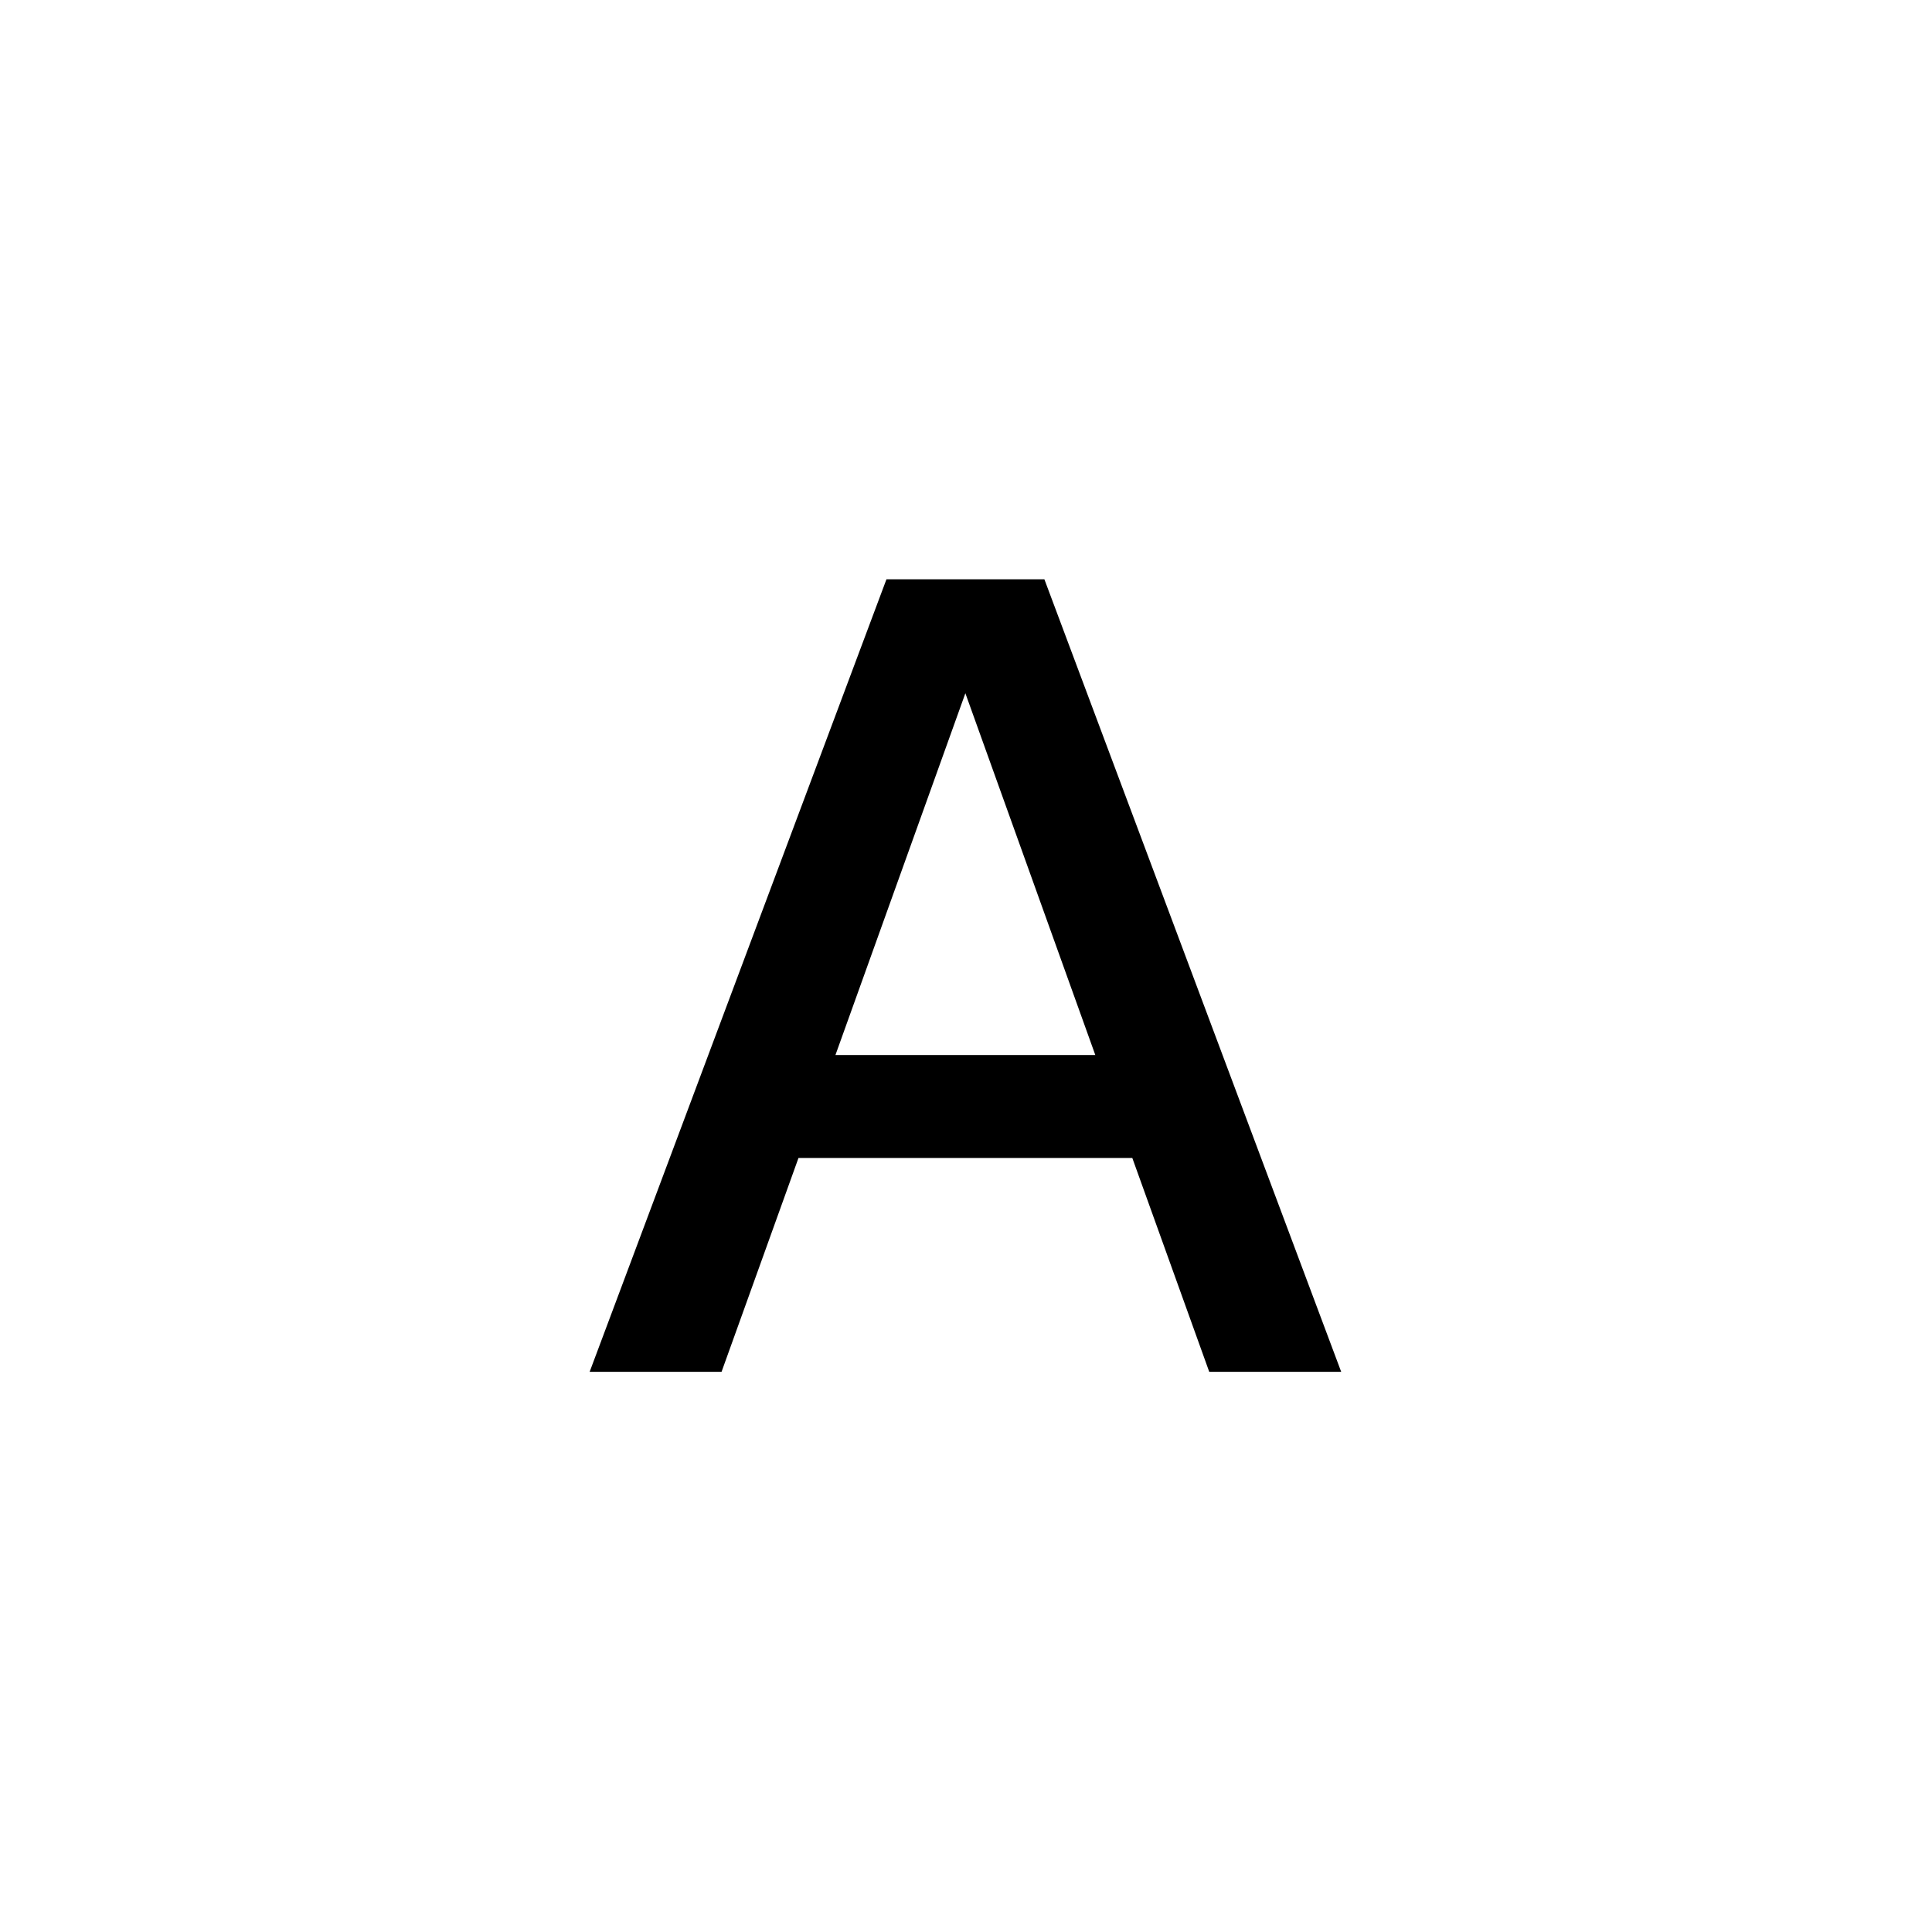 <?xml version="1.0" encoding="utf-8"?>
<!-- Generator: Adobe Illustrator 18.1.1, SVG Export Plug-In . SVG Version: 6.00 Build 0)  -->
<!DOCTYPE svg PUBLIC "-//W3C//DTD SVG 1.1//EN" "http://www.w3.org/Graphics/SVG/1.1/DTD/svg11.dtd">
<svg version="1.1" xmlns="http://www.w3.org/2000/svg" xmlns:xlink="http://www.w3.org/1999/xlink" x="0px" y="0px"
	 viewBox="0 0 40 40" style="enable-background:new 0 0 40 40;" xml:space="preserve">
<g id="_x31__xFF1A_明朝体" style="display:none;">
	<g id="XMLID_176_" style="display:inline;">
		<path d="M15.341,19.393c-2.684,9.132-9.573,14.86-13.619,16.462l-0.16-0.2
			C7.37,30.087,10.975,22.678,11.896,18.031H7.29c-2.443,0-3.325,0.08-4.326,0.28l-0.641-1.482
			c2.403,0.2,5.247,0.24,5.688,0.24h3.685l1.362-1.402c0.16-0.16,0.441-0.44,0.761-0.44
			c0.4,0,0.641,0.12,0.961,0.36l1.922,1.402c0.24,0.16,0.44,0.561,0.44,0.921
			C17.143,18.632,16.903,18.752,15.341,19.393z M21.389,13.706c0,0.761,0.08,12.296,0.08,14.5
			c0,1.362,0,5.527-0.16,6.529c-0.281,1.682-1.883,2.804-4.847,3.205
			c-0.36-2.043-1.682-3.405-3.405-4.767v-0.24c1.522,0.16,4.246,0.44,4.486,0.44
			c0.561,0,0.761-0.08,0.761-1.042v-7.129c0-1.442-0.08-9.333-0.08-12.457v-0.36h-3.204
			c-2.483,0-3.325,0.08-4.366,0.28l-0.641-1.482c2.443,0.2,5.287,0.24,5.728,0.24h2.203
			l1.402-1.442c0.4-0.401,0.641-0.521,0.961-0.521c0.2,0,0.521,0.12,0.801,0.321l1.763,1.442
			c0.2,0.16,0.32,0.48,0.32,0.721C23.191,12.424,22.991,12.544,21.389,13.706z M21.229,8.579
			c-0.961,0-1.763-0.721-2.483-2.003c-1.242-2.243-3.445-4.246-4.646-5.007l0.16-0.36
			c2.083,0.28,8.812,1.562,8.812,5.367C23.071,7.897,22.11,8.579,21.229,8.579z M34.407,35.735
			c-5.648-2.443-11.776-11.015-12.697-20.508l0.521-0.24c0.481,1.562,1.001,3.244,2.203,5.447
			c1.082-1.122,5.407-6.128,5.728-9.172l3.925,3.164c0.16,0.12,0.36,0.521,0.36,0.841
			c0,0.721-0.561,0.721-2.003,0.801c-2.243,1.683-6.809,4.526-7.65,5.007
			c3.525,6.409,9.132,10.054,14.179,10.895v0.24C36.049,33.292,35.608,33.973,34.407,35.735z"/>
	</g>
</g>
<g id="_x32__xFF1A_ゴシック体" style="display:none;">
	<g id="XMLID_27_" style="display:inline;">
		<path d="M17.223,17.471C14.099,27.564,7.931,32.932,3.965,35.855l-2.523-2.283
			c8.091-5.167,10.735-10.614,12.217-14.5H3.325V16.429h12.857L17.223,17.471z M21.709,14.787
			c0,0.321,0.681,1.963,1.001,2.523c0.04,0.121,0.841,1.442,1.282,2.163
			c1.762-1.402,4.526-3.765,7.73-8.772l2.684,1.723c0.48,0.32,0.521,0.521,0.521,0.601
			c0,0.4-0.561,0.44-1.242,0.48c-2.563,3.325-4.927,5.808-8.131,8.492
			c3.284,4.446,5.367,6.208,12.297,10.294l-2.483,2.604c-4.887-3.004-9.333-6.929-13.659-13.739v13.539
			c0,1.162-0.04,2.924-2.043,3.084c-0.681,0.08-1.041,0.04-4.005,0.04l-1.282-3.124
			c0.561,0.04,2.964,0.28,3.485,0.28c0.721,0,1.001-0.28,1.001-1.402V11.142h-8.652V8.418h11.496
			V14.787z M11.776,1.128c4.085,0.561,7.53,1.402,11.696,2.924l-1.162,2.804
			c-3.364-1.322-6.769-2.363-11.375-3.124L11.776,1.128z"/>
	</g>
</g>
<g id="_x33__xFF1A_丸ゴシック体" style="display:none;">
	<g id="XMLID_28_" style="display:inline;">
		<path d="M4.197,19.871c-0.685,0-1.979-0.076-1.979-1.789c0-1.636,1.065-1.865,1.979-1.865h7.307
			c1.979,0,3.843,0,3.843,3.006c0,5.747-8.372,16.098-11.036,16.098c-1.142,0-2.131-1.18-2.131-2.246
			c0-0.723,0.38-1.18,0.951-1.674c3.083-2.625,3.425-2.892,4.719-4.566
			c2.474-3.197,3.349-5.937,3.349-6.279c0-0.685-0.647-0.685-0.837-0.685H4.197z M22.197,32.848
			c0,0.875-0.038,3.044-1.75,3.844c-0.951,0.418-1.827,0.418-5.366,0.418
			c-2.702,0-3.996,0-3.996-2.093c0-1.636,0.952-2.055,2.055-2.055c0.076,0,3.083,0.076,3.501,0.076
			c0.799,0,1.561-0.229,1.561-1.522V14.315c0-0.951-0.419-1.56-1.561-1.56H8.954
			c-0.495,0-1.979,0-1.979-1.789c0-1.712,1.332-1.789,1.979-1.789h8.867c1.751,0,3.844,0.38,4.3,3.006
			c0.533,3.044,0.799,4.453,2.208,7.04c1.903-1.522,4.757-3.805,6.964-6.165
			c2.55-2.778,2.626-2.854,3.425-2.854c1.142,0,2.245,0.951,2.245,2.055
			c0,0.647-0.19,1.218-2.816,3.653c-3.54,3.311-5.214,4.566-7.764,6.507
			c2.055,2.626,4.453,5.023,7.307,6.774c0.495,0.304,3.235,1.979,3.425,2.131
			c0.38,0.343,0.647,0.761,0.647,1.408c0,1.18-0.952,2.474-2.093,2.474
			c-1.636,0-5.632-3.311-7.497-5.1c-1.37-1.332-4.338-4.338-5.975-8.372V32.848z M23.376,3.736
			c1.104,0.304,3.044,0.875,3.311,0.951c0.457,0.19,1.256,0.495,1.256,1.598
			c0,0.799-0.457,2.322-1.903,2.322c-0.495,0-0.837-0.114-3.691-1.066
			c-2.854-0.913-7.345-1.789-9.933-2.131c-0.951-0.114-2.017-0.305-2.017-1.712
			c0-0.381,0.114-1.979,1.902-1.979C14.662,1.719,21.854,3.279,23.376,3.736z"/>
	</g>
</g>
<g id="_x34__xFF1A_デザイン書体" style="display:none;">
	<g id="XMLID_29_" style="display:inline;">
		<path d="M5.768,14.666c3.165,0,10.455,3.205,10.455,9.012c0,7.771-13.178,14.26-13.859,14.26
			c-0.12,0-0.32-0.04-0.32-0.201c0-0.16,0.08-0.2,0.681-0.641
			c1.803-1.322,8.291-6.249,8.291-10.054c0-1.802-1.162-2.804-5.528-4.566
			c-0.801-0.32-3.444-1.362-3.444-3.845c0-0.601,0.16-1.241,0.36-1.722
			C2.724,16.189,3.445,14.666,5.768,14.666z M12.897,6.736c2.323,0,10.174,3.725,10.174,12.417
			c0,1.802-1.042,9.693-1.042,11.295c0,2.523,0.24,2.964,1.242,4.486
			c0.24,0.401,0.36,0.641,0.36,1.282c0,0.681-0.16,2.483-0.921,2.483
			c-1.202,0-2.203-4.566-2.243-4.807c-0.28-1.442-0.36-7.931-0.48-9.252
			c-0.241-2.804-0.481-5.607-6.088-9.132c-2.684-1.682-4.687-2.924-4.687-5.367
			c0-0.601,0.2-1.282,0.481-1.763C9.974,7.857,10.814,6.736,12.897,6.736z M25.314,4.613
			c0,2.123-1.763,3.845-3.845,3.845c-2.083,0-3.845-1.643-3.845-3.845
			c0-2.163,1.762-3.845,3.845-3.845C23.552,0.768,25.314,2.49,25.314,4.613z M34.967,12.183
			c0.481,0,2.523,0.321,2.523,3.205c0,2.443-0.881,2.604-1.842,2.684
			c-1.923,0.12-4.246,0.761-6.769,2.884c0.721,3.165,2.163,9.613,8.651,16.142
			c0.681,0.681,0.761,0.721,0.761,0.961c0,0.16-0.12,0.36-0.36,0.36
			c-0.721,0-3.966-2.924-5.207-4.166c-6.008-5.968-8.452-11.896-8.452-14.7
			c0-1.202,0.44-2.323,1.682-2.323c1.001,0,1.322,0.401,1.763,0.841
			C30.081,14.987,33.485,12.183,34.967,12.183z"/>
	</g>
</g>
<g id="_x35__xFF1A_装飾書体" style="display:none;">
	<g id="XMLID_30_" style="display:inline;">
		<path d="M38.585,13.881c-2.254,3.306-4.245,5.635-7.138,8.377c2.292,2.142,4.245,3.456,7.175,5.034
			l-5.147,10.105c-3.907-2.216-5.672-3.682-7.664-5.71c-0.188,3.606-2.817,5.748-5.447,5.748H11.725
			l-0.676-3.043c-1.616,1.502-2.818,2.442-4.396,3.531l-5.259-9.843
			c3.418-2.028,4.395-3.23,5.034-3.982H2.446v-9.58h2.63V7.908h3.531l2.216-6.574
			c8.115,0.188,13.787,1.315,19.385,3.043l-2.179,6.349c0.864-1.089,1.428-1.841,2.33-3.343
			L38.585,13.881z M30.734,10.576c-1.728,2.517-3.381,4.282-5.673,6.499
			c-0.526-1.089-0.826-1.728-1.352-3.494v-2.254c0.639,0.226,0.939,0.338,1.69,0.639l2.104-6.198
			c-6.123-1.803-11.007-2.179-15.177-2.292l-1.841,5.334c1.728,0.075,3.907,0.188,8.415,1.202H7.179
			v5.109h10.369v13.036c0,0.414-0.188,0.789-0.676,0.789h-3.907c1.578-2.329,2.441-4.17,3.343-6.95
			v-5.372H4.55v5.372h5.672c-0.827,1.841-2.216,4.47-5.86,6.799l3.118,5.861
			c1.841-1.428,3.118-2.667,4.696-4.659l1.24,5.334h6.95c2.254,0,3.344-2.329,3.344-3.644v-6.161
			c1.653,2.705,4.057,6.048,8.828,8.941l3.231-6.312c-3.719-2.179-5.522-3.869-7.363-6.011
			c2.817-2.404,4.884-4.545,7.25-7.776L30.734,10.576z"/>
	</g>
</g>
<g id="_x36__xFF1A_筆書体" style="display:none;">
	<g id="XMLID_31_" style="display:inline;">
		<path d="M3.885,34.292c0.4-0.36,0.44-0.44,0.44-0.721c1.282-1.082,2.443-2.844,2.724-3.244
			c0.24-0.401,1.722-2.323,1.802-2.483c0.16-0.36,1.042-1.843,1.162-2.203
			c0.12-0.28,0.721-1.482,0.841-1.722c0.161-0.441,0.281-0.841,0.401-0.961
			c0.24-0.32,0.48-0.641,0.601-0.921c0.04-0.12,0.401-0.761,0.401-0.881
			c0-0.08-0.04-0.12-0.121-0.241c-0.601,0.321-2.724,1.362-3.244,1.522
			c-0.801,0.28-0.881,0.28-1.482,0.641C7.17,23.197,6.929,23.237,6.729,23.237
			c-0.561,0-0.601-0.04-1.322-0.801c-0.12-0.12-0.881-0.601-1.001-0.761
			c-0.08-0.08-0.16-0.2-0.16-0.48c0.241-0.04,1.282,0.28,1.482,0.28
			c1.202,0,1.362,0,1.723-0.16c0.16-0.04,0.961-0.12,1.122-0.16
			c1.001-0.401,2.684-1.482,2.924-1.643c0.16-0.28,0.24-0.36,1.001-1.282
			c0.08-0.08,0.36-0.601,0.44-0.681c0.04,0,0.12-0.04,0.16-0.04
			c0.32,0,3.765,1.442,3.765,2.443c0,0.16-1.842,2.042-2.042,2.483
			c-1.683,3.925-3.044,6.208-5.888,9.132c-0.28,0.28-1.602,1.442-1.842,1.722
			c-0.121,0.12-2.203,1.602-3.084,1.522l-0.08-0.2L3.885,34.292z M34.807,28.845
			c0.441,0.28,2.123,1.402,2.563,1.842c0.561,0.08,0.801,0.681,0.801,0.761
			c0,0.28-1.082,0.36-1.202,0.36c-0.2,0-1.202-0.2-1.402-0.2c-0.16,0-0.961,0.12-1.122,0.12
			c-0.12,0-2.443-0.24-2.563-0.28c-1.322-0.641-1.482-0.841-5.007-4.606
			c-0.561-0.641-4.125-5.287-4.807-5.808c-0.16-0.441-0.28-0.561-0.761-0.801
			c-0.04,0.24-0.161,1.442-0.161,1.562c0,0.24-0.08,1.282-0.08,1.482
			c0,0.16,0.08,0.801,0.08,0.921c0,0.841,0.081,4.566,0.081,5.327v1.042l0.32,3.765
			c0.08,0.721-0.481,1.802-0.681,2.203c-0.761,1.442-0.841,1.642-1.362,1.642l-1.042-0.681
			c-0.08-0.28-0.32-0.841-1.482-1.842l-2.483-2.083c-0.2-0.16-0.32-0.4-0.4-0.961
			c0.04-0.04,0.2-0.121,0.28-0.121c0.28,0,1.442,0.401,1.723,0.401
			c0.721,0.08,1.762,0.16,1.842,0.16c0.16,0,0.36-0.04,0.44-0.24
			c0.12-0.16,0.2-2.844,0.2-3.205l0.041-3.685l-0.041-3.444c0-0.521-0.2-2.724-0.2-3.165
			c0-0.841,0-3.605-0.04-4.406c-0.04-0.401-0.12-1.763-0.12-2.083c0-0.44,0-0.761-0.36-0.761
			c-0.08,0-0.841,0.48-1.001,0.561c-2.483,1.162-2.764,1.282-3.364,1.282
			c-0.201,0-1.001,0-1.683-0.48c-0.12-0.08-0.761-0.401-0.841-0.521l0.08-0.28
			c0.44-0.16,0.641-0.24,1.322-0.32c0.28-0.04,2.243-0.761,5.127-2.123
			c0.12-0.16,0.681-0.881,0.801-1.001c0.24-0.28,0.401-0.32,0.801-0.44
			c0.561,0.32,1.522,0.641,2.083,0.961c0.24,0.2,1.402,0.881,1.562,1.042
			c0.08,0.08,0.16,0.2,0.16,0.36c0,0.36-0.721,1.762-0.801,2.083
			c-0.04,0.321-0.521,1.562-0.561,1.843c-0.12,0.601-0.12,1.001-0.12,1.762
			c0.681,1.202,0.761,1.362,1.362,1.883c3.364-1.402,6.249-5.407,6.249-5.568
			c0-0.12-0.04-0.32-0.08-0.48c0.16-0.32,0.28-0.601,0.681-0.601
			c0.28,0,2.043,0.561,2.243,0.721c0.2,0.04,0.4,0.16,0.521,0.32
			c0.16,0.04,1.402,0.601,1.402,1.322c0,0.481,0,0.601-0.32,0.841
			c-0.44,0.36-0.601,0.4-1.362,0.561c-0.521,0.121-2.363,1.362-2.764,1.562
			c-0.601,0.28-3.285,1.762-3.805,1.882c-1.082,0.28-1.362,0.36-2.043,0.801
			c0.761,1.322,1.963,2.403,4.046,4.326c0.04,0.04,4.246,2.644,4.446,2.764L34.807,28.845z
			 M21.509,6.214c-0.561-0.16-3.044-0.761-3.485-1.001c-0.521-0.28-3.765-1.562-4.446-1.922
			c0.36-0.361,0.521-0.361,2.283-0.601c0.681-0.08,2.323-0.28,2.764-0.28
			c0.32,0,1.882,0.24,2.283,0.48c0.721,0.401,1.322,1.442,1.242,2.724
			c-0.16,0.16-0.2,0.24-0.28,0.48L21.509,6.214z"/>
	</g>
</g>
<g id="_x38__xFF1A_新聞書体" style="display:none;">
	<g id="XMLID_32_" style="display:inline;">
		<path d="M15.501,16.057l1.202,0.737c-0.801,3.044-3.004,10.286-13.298,16.086l-2.203-2.115
			c8.572-5.031,10.814-10.863,11.255-12.209H2.003v-2.5H15.501z M37.01,13.526
			c0.641,0.384,0.801,0.577,0.801,0.769c0,0.256-0.281,0.32-0.481,0.32
			c-0.32,0-0.521-0.064-0.761-0.128c-1.482,1.378-4.727,4.422-9.493,6.986
			c2.764,3.204,5.928,6.024,11.776,9.036l-2.203,2.307c-3.805-2.051-10.134-5.736-14.98-13.49
			v11.536c0,2.243,0,3.557-3.965,3.557c-0.641,0-2.403-0.064-4.246-0.288l-0.601-2.5
			c0.841,0.096,2.163,0.288,4.085,0.288c1.242,0,1.242-0.096,1.242-1.025V12.692H8.051v-2.499h13.619
			v2.435c0.961,2.756,1.882,4.07,3.685,6.601c5.047-2.98,7.771-5.928,9.012-7.242L37.01,13.526z
			 M24.593,10.45C22.23,9.488,18.946,8.174,11.896,6.765l1.803-2.339
			c1.962,0.289,7.169,1.089,12.657,3.589L24.593,10.45z"/>
	</g>
</g>
<g id="_x39__xFF1A_かな明朝体" style="display:none;">
	<g id="XMLID_2_" style="display:inline;">
		<path d="M7.813,11.596c0.054,0.751,0.107,1.583,0.537,2.817c1.234-1.663,2.414-3.38,3.407-5.204
			c-0.885,0.295-1.556,0.563-2.817,1.1c-0.939,0.429-1.421,0.644-1.636,0.644
			c-0.939,0-3.192-2.575-3.192-3.487c0-0.349,0.241-0.51,0.429-0.51c0.242,0,0.456,0.188,0.698,0.402
			C6.955,8.86,7.625,8.86,8.108,8.86c0.617,0,0.805-0.054,2.495-0.537
			c0.456-0.134,0.993-0.242,1.824-0.375c0.295-0.617,1.127-2.334,1.127-2.897
			c0-0.322-0.322-0.805-0.885-0.805c-0.295,0-1.234,0.429-1.824,0.698
			c0.537-1.1,1.448-2.173,2.387-2.173c0.402,0,0.725,0.081,1.69,0.805
			c0.912,0.67,1.02,0.912,1.02,1.18c0,0.269-0.188,0.537-1.69,3.031
			c1.958,0.081,2.119,2.146,2.119,3.434c0,0.483-0.268,9.657-3.997,9.657
			c-1.609,0-3.353-1.395-4.238-3.327c-0.805,1.208-1.609,2.468-1.797,2.709
			c-0.214,0.268-0.617,0.617-1.126,0.617c-0.402,0-0.805-0.269-0.805-0.939
			c0-0.242,0.027-1.153,0.697-1.771c0.912-0.858,1.314-1.234,2.415-2.629
			c-0.054-0.322-0.161-0.885-0.161-1.717c0-1.02,0.134-1.69,0.241-2.307L7.813,11.596z
			 M11.944,18.49c0.349,0,0.617-0.188,0.751-0.322c0.563-0.537,0.912-1.341,1.046-1.663
			c0.724-1.797,0.939-5.794,0.939-6.17c0-0.697-0.054-1.636-0.993-1.609
			c-0.456,0.778-0.697,1.18-2.763,4.641c-0.054,0.081-1.502,2.253-1.797,2.683
			C9.637,16.88,10.898,18.49,11.944,18.49z M21.789,13.849c1.583-0.402,2.173-0.993,2.173-1.422
			c0-0.456-0.778-1.475-1.824-2.092c-0.698-0.402-1.985-1.1-2.978-1.609
			c3.622-0.134,7.779,2.227,7.779,4.909c0,1.019-0.67,2.199-1.395,2.199
			c-0.295,0-0.537-0.214-0.805-0.509c-0.617-0.617-1.368-1.154-2.951-1.261V13.849z"/>
	</g>
	<g id="XMLID_4_" style="display:inline;">
		<path d="M29.51,21.523c0.281,0,1.022,0.38,1.022,0.721c0,0.621-0.561,0.641-0.741,0.661
			c-0.882,0.04-0.982,0.04-1.643,0.22c-0.921,2.244-1.583,3.767-3.687,7.072
			c-0.32,0.461-0.621,0.942-1.202,0.942c-0.441,0-0.802-0.341-0.802-0.741
			c0-0.341,0.04-0.501,1.142-1.783c1.362-1.583,2.544-3.486,3.206-5.029
			c-1.482,0.701-2.164,1.202-4.067,2.584c-0.381,0.261-0.601,0.341-0.862,0.341
			c-0.741,0-1.302-0.842-1.442-1.042c-0.561-0.841-0.621-1.062-0.621-1.482
			c0-0.481,0.181-0.842,0.461-1.282c0,1.182,0.981,2.003,1.623,2.003c0.381,0,0.822-0.241,1.282-0.481
			c1.323-0.721,2.705-1.302,4.107-1.883c0.16-0.521,0.24-0.881,0.24-1.362
			c0-0.981-0.36-1.222-2.404-1.122c1.082-0.601,1.803-0.761,2.264-0.761
			c0.521,0,1.883,0.361,1.883,1.062c0,0.18-0.08,0.4-0.18,0.681
			c-0.221,0.501-0.241,0.561-0.401,0.921C28.99,21.664,29.35,21.523,29.51,21.523z M29.55,24.488
			c0.742,0,2.344,0.301,2.925,0.541c0.921,0.381,1.603,1.483,1.603,2.204
			c0,0.501-0.5,0.901-0.801,0.901c-0.24,0-0.4-0.08-0.821-0.36
			c-0.22-0.141-0.741-0.401-1.462-0.401c-0.561,0-2.044,0.24-2.044,1.583
			c0,0.301,0.141,0.722,0.261,1.082c0.481,1.282,0.721,1.923,0.841,2.825
			c1.783,0.5,3.727,1.683,3.727,2.925c0,0.501-0.3,1.022-0.861,1.022
			c-0.301,0-0.341-0.06-0.842-0.601c-1.322-1.402-1.723-1.683-2.264-1.943
			c-0.261,0.561-0.942,2.144-3.186,2.144c-1.162,0-2.424-0.461-2.424-1.763
			c0-1.623,1.823-2.264,3.366-2.264c0.561,0,0.922,0.08,1.282,0.14
			c-0.741-1.703-0.781-2.805-0.781-3.005c0-1.623,1.823-2.504,2.625-2.865
			c0.461-0.22,0.701-0.341,0.701-0.541c0-0.22-0.18-0.401-0.861-0.801
			c-0.501-0.281-0.841-0.401-1.683-0.701C29.09,24.529,29.21,24.488,29.55,24.488z M26.766,33.084
			c-1.002,0-1.542,0.661-1.542,1.242c0,0.641,0.521,1.001,1.122,1.001c0.341,0,1.943-0.2,2.504-1.663
			C28.389,33.444,27.667,33.084,26.766,33.084z"/>
	</g>
</g>
<g id="_x31_0_xFF1A_かなゴシック体" style="display:none;">
	<g id="XMLID_5_" style="display:inline;">
		<path d="M11.426,1.189l2.187,0.404l-1.521,6.442c0.666,0.167,1.712,0.428,2.996,1.284
			c3.138,2.14,4.612,5.658,4.612,10.793c0,0.784-0.024,1.378-0.047,1.878l-2.235-0.119
			c0.024-0.523,0.047-1.117,0.047-1.807c0-2.615-0.404-8.725-5.824-10.056L8.478,23.512l-2.188-0.38
			l3.138-13.408c-2.449,0-4.398,0.523-6.3,1.094L2.368,8.939C4.413,8.369,6.957,7.632,9.88,7.75
			L11.426,1.189z M19.081,3.495l5.658,9.723l-1.95,0.88l-5.682-9.7L19.081,3.495z"/>
	</g>
	<g id="XMLID_3_" style="display:inline;">
		<path d="M21.943,31.658l-1.541-0.526l2.447-5.746h-3.209v-1.468h3.843l1.396-3.263l1.541,0.526
			l-1.16,2.737h5.565v1.468h-6.2L21.943,31.658z M34.741,33.688
			c-0.889-1.341-1.668-1.831-2.067-2.084c0.145,3.426-1.577,5.71-4.496,5.71
			c-2.03,0-4.206-1.305-4.206-3.716c0-1.958,1.45-4.477,5.094-4.477c0.797,0,1.323,0.108,1.667,0.181
			c-0.199-0.888-0.399-1.541-0.797-2.701l1.559-0.453c0.417,1.087,0.816,2.556,1.015,3.662
			c1.178,0.544,2.465,1.378,3.517,3.045L34.741,33.688z M29.013,30.534
			c-2.193,0-3.39,1.541-3.39,3.027c0,1.468,1.178,2.266,2.483,2.266c2.737,0,2.955-2.828,2.955-3.807
			c0-0.508-0.036-0.87-0.054-1.16C30.445,30.697,29.956,30.534,29.013,30.534z M35.847,24.171
			l-1.196,1.088l-3.263-3.19l1.196-1.069L35.847,24.171z"/>
	</g>
</g>
<g id="_x31_1_xFF1A_かな丸ゴシック体" style="display:none;">
	<g id="XMLID_7_" style="display:inline;">
		<path d="M6.885,21.016c-0.309,0.546-0.808,0.761-1.284,0.761c-0.689,0-1.307-0.476-1.307-1.189
			c0-0.214,0.071-0.475,0.214-0.737c1.498-2.639,2.734-5.896,3.637-9.295
			c-0.975,0.119-1.926,0.285-2.829,0.476c-0.095,0.024-0.214,0.024-0.309,0.024
			c-0.737,0-1.141-0.595-1.141-1.212c0-0.547,0.333-1.094,1.07-1.236
			c1.212-0.238,2.52-0.404,3.78-0.547c0.286-1.45,0.523-2.924,0.689-4.374
			C9.5,2.925,10.094,2.568,10.712,2.568c0.666,0,1.332,0.428,1.332,1.189v0.166
			c-0.143,1.284-0.357,2.615-0.618,3.923c0.476-0.024,0.903-0.024,1.284-0.024
			c3.043,0,4.16,1.379,4.16,5.111c0,2.235-0.238,4.231-0.642,5.682
			c-0.761,2.734-1.831,3.708-4.232,3.708c-0.57,0-1.165-0.047-1.616-0.119
			c-0.809-0.119-1.165-0.713-1.165-1.284c0-0.666,0.428-1.308,1.212-1.308
			c0.047,0,0.119,0.024,0.19,0.024c0.452,0.047,0.809,0.095,1.308,0.095
			c0.832,0,1.26-0.262,1.664-1.665c0.404-1.355,0.618-3.209,0.618-5.159
			c0-2.14-0.404-2.71-1.545-2.71c-0.523,0-1.118,0.024-1.759,0.071
			C9.952,14.193,8.573,18.044,6.885,21.016z M24.382,11.412c0.143,0.285,0.19,0.57,0.19,0.808
			c0,0.832-0.666,1.379-1.379,1.379c-0.476,0-0.975-0.261-1.308-0.903
			c-0.855-1.711-2.116-3.542-3.375-4.897c-0.262-0.285-0.38-0.594-0.38-0.855
			c0-0.666,0.666-1.189,1.379-1.189c0.38,0,0.761,0.143,1.093,0.452
			C22.1,7.632,23.574,9.819,24.382,11.412z"/>
	</g>
	<g id="XMLID_6_" style="display:inline;">
		<path d="M24.173,21.905c0.108-0.544,0.544-0.78,0.979-0.78c0.508,0,0.979,0.308,0.979,0.888
			c0,0.073,0,0.164-0.018,0.236c-0.145,0.689-0.326,1.414-0.525,2.139
			c0.543-0.091,1.087-0.181,1.595-0.272c0.073-0.018,0.146-0.018,0.2-0.018
			c0.58,0,0.942,0.471,0.942,0.961c0,0.398-0.235,0.797-0.815,0.924
			c-0.78,0.163-1.668,0.308-2.556,0.435c-0.761,2.193-1.74,4.369-2.792,6.109
			c-0.272,0.453-0.653,0.653-1.015,0.653c-0.544,0-1.015-0.417-1.015-0.961
			c0-0.199,0.054-0.417,0.199-0.635c0.925-1.45,1.758-3.136,2.447-4.931
			c-0.67,0.073-1.323,0.109-1.885,0.127c-0.616,0.019-0.942-0.489-0.942-0.997
			c0-0.471,0.29-0.924,0.87-0.942c0.815-0.036,1.722-0.091,2.646-0.181
			C23.738,23.736,23.991,22.812,24.173,21.905z M27.417,37.096c-2.157,0-3.462-0.942-3.462-2.628
			c0-1.45,1.233-2.646,3.553-2.646c0.29,0,0.58,0.018,0.906,0.054
			c-0.127-0.834-0.181-1.45-0.181-1.921c0-0.779,0.036-1.178,0.127-1.758
			c0.09-0.507,0.507-0.725,0.942-0.725c0.508,0,1.015,0.29,1.015,0.834
			c0,0.054-0.018,0.09-0.018,0.145c-0.072,0.525-0.127,0.979-0.127,1.486
			c0,0.508,0.055,1.215,0.254,2.356c1.16,0.345,2.356,0.87,3.408,1.577
			c0.345,0.236,0.49,0.544,0.49,0.852c0,0.508-0.417,0.997-0.961,0.997
			c-0.181,0-0.399-0.073-0.616-0.217c-0.671-0.472-1.378-0.87-2.066-1.16
			C30.644,36.371,29.158,37.096,27.417,37.096z M28.705,34.141c0-0.163,0-0.308-0.018-0.453
			c-0.399-0.073-0.779-0.109-1.142-0.109c-1.269,0-1.667,0.399-1.667,0.888
			c0,0.526,0.362,0.834,1.541,0.834C28.251,35.301,28.705,34.939,28.705,34.141z M34.288,25.676
			c0.416,0.254,0.598,0.616,0.598,0.942c0,0.526-0.435,0.997-0.961,0.997
			c-0.181,0-0.363-0.054-0.544-0.163c-0.852-0.489-1.794-0.961-2.592-1.251
			c-0.453-0.163-0.652-0.489-0.652-0.815c0-0.49,0.417-0.997,1.033-0.997
			c0.109,0,0.218,0.018,0.344,0.054C32.384,24.679,33.508,25.186,34.288,25.676z"/>
	</g>
</g>
<g id="_x31_2_xFF1A_かなデザイン書体" style="display:none;">
	<g id="XMLID_9_" style="display:inline;">
		<path d="M11.164,5.753C11.521,6.229,11.687,6.443,11.687,6.8c0,0.57-0.356,1.069-0.784,1.711
			c-0.167,0.238-0.262,0.571-0.262,0.689c0,0.024,0.119,0.262,0.167,0.262
			c0.071,0,0.356-0.024,0.404-0.024c0.071,0,1.141,0.261,1.284,0.309
			c0.238,0.095,0.975,0.594,1.212,0.951c0.238,0.333,0.476,1.831,0.476,2.235
			c0,0.119-0.071,0.57-0.071,0.642c0,0.594,0,0.666-0.119,1.212
			c-0.047,0.214-0.119,1.141-0.238,1.284c-0.167,0.261-0.19,0.309-0.19,0.452
			c0,0.071-0.214,0.356-0.262,0.428c-0.095,0.262-0.167,0.476-0.238,0.737
			c-0.119,0.19-0.475,0.785-0.57,0.951c-0.262,0.57-0.286,0.594-0.856,0.951
			c-0.119,0.072-0.143,0.119-0.238,0.547c-0.047,0.214-0.999,1.355-1.711,1.355
			c-0.309,0-1.094-0.618-1.569-0.998c-0.095-0.095-0.261-0.927-0.333-1.094
			C7.456,18.543,7.408,18.425,7.408,18.044c0-0.309,0.19-0.404,0.452-0.404c0.143,0,0.333,0,0.428,0.047
			c-0.047,0.048-0.071,0.071-0.071,0.119c0,0.143,0.689,0.689,0.713,0.856
			c0.143,0.737,0.19,0.999,0.975,0.975c0.023-0.119,0.476-0.357,0.547-0.428
			c0.333-0.285,0.927-1.26,1.093-1.807c0.048-0.119,0.262-0.666,0.309-0.784
			c0.024-0.143,0.285-0.713,0.309-0.833c0.024-0.119,0.356-2.092,0.356-3.114
			c0-1.165-0.475-1.925-1.046-2.211c0-0.071,0-0.119-0.119-0.119c-0.214,0-0.285,0-0.476-0.071
			c-0.047-0.024-0.238-0.143-0.285-0.143c-0.357,0-0.476,0.214-0.832,0.784
			c-0.214,0.333-0.975,1.997-1.189,2.306c-0.238,0.357-0.261,0.404-0.38,0.832
			c-0.047,0.143-0.452,0.737-0.499,0.88c-0.071,0.167-0.167,0.404-0.214,0.618l0.071,0.214
			c-0.048,0.023-0.19,0.047-0.262,0.071c-0.19,0.143-0.856,1.308-1.093,1.831
			c-0.095-0.024-0.095,0-0.119,0.095c-0.024,0.167-0.666,0.309-0.785,0.309
			c-0.071,0-0.57-0.903-0.57-1.165c0-0.095,0.262-0.927,0.309-0.999
			c0.024-0.024,0.167-0.119,0.19-0.167c0.048-0.047,0.262-0.356,0.333-0.452
			c0.071,0,0.095-0.024,0.095-0.071c0-0.071,0.951-1.45,0.999-1.521
			c0.095-0.119,0.642-0.642,0.642-0.666c0-0.071-0.023-0.119-0.047-0.19
			c0.143-0.167,0.523-0.57,0.547-0.642c0.095-0.167,0.523-0.927,0.618-1.094
			c0.048-0.071,0.167-0.309,0.167-0.476c0-0.333-0.404-0.428-0.523-0.428
			c-0.023,0-0.309,0.095-0.428,0.143c-0.095,0-0.476,0.024-0.571,0.024
			c-0.808,0-1.141-0.975-1.141-1.474c0-0.262,0.167-0.452,0.357-0.452c0.238,0,0.879,0.309,0.879,0.309
			C7.503,9.153,7.741,9.296,8.501,9.296c0.5,0,0.5-0.024,0.927-0.452
			C9.524,8.749,9.88,7.679,9.88,7.346c0-0.214-0.047-1.093-0.047-1.26s0.047-0.333,0.238-0.642
			c0.119-0.237,0.166-0.285,0.546-0.285c0.19,0,0.262,0.048,0.333,0.119L11.164,5.753z
			 M20.697,13.86c0-0.143,0.071-0.238,0.642-1.165c0.024-0.095,0.095-0.333,0.095-0.499
			c0-0.286-0.071-0.333-0.642-0.713c-0.071-0.047-0.951-1.284-1.189-1.498
			c-0.547-0.5-0.547-0.523-1.046-0.666c-0.238-0.071-0.309-0.166-0.452-0.404
			c-0.071-0.095-0.642-0.547-0.642-0.713c0-0.071,0.214-0.713,0.238-0.737
			c0.048-0.071,0.19-0.071,0.214-0.071c0.356,0,0.38,0.023,0.784,0.38
			c0.143,0.143,1.521,0.903,1.735,1.141c0.048,0.047,0.689,0.475,0.809,0.57
			c0.618,0.618,0.642,0.689,0.999,1.355c0.143,0.19,0.951,1.165,1.07,1.403
			c0.261,0.571,0.546,1.355,0.546,1.997c0,0.547-0.523,0.547-0.832,0.547
			c-0.095,0-0.19-0.024-0.285-0.095c-0.594-0.476-0.666-0.523-0.927-0.523
			c-0.095,0-0.476,0.261-0.57,0.261c-0.071,0-0.428-0.167-0.5-0.19
			C20.721,14.027,20.697,13.908,20.697,13.86z"/>
	</g>
	<g id="XMLID_8_" style="display:inline;">
		<path d="M21.127,23.005c0.109,0,0.453,0.363,0.543,0.399c0.236,0.09,1.215,0.127,1.469,0.127
			c0.108,0,0.507-0.127,0.58-0.127c0.09,0,0.181,0,0.217-0.018c0.236-0.109,0.671-0.399,0.707-0.616
			c0.018-0.091,0.381-1.016,0.381-1.215c0-0.091-0.109-0.471-0.109-0.562
			c0-0.036,0.054-0.199,0.054-0.235c0-0.109,0-0.164,0.073-0.182c0.036-0.036,0.217-0.253,0.254-0.29
			c0.036-0.018,0.453-0.362,0.58-0.362c0.271,0,0.29,0.018,0.543,0.38
			c0.037,0.055,0.073,0.109,0.073,0.182c0,0.127-0.308,0.58-0.345,0.688
			c-0.018,0.073-0.145,0.417-0.163,0.49c-0.018,0.054-0.199,0.308-0.217,0.362
			c0,0.055-0.091,0.598-0.091,0.653c0,0.163,0.236,0.199,0.326,0.199
			c0.381,0,0.689-0.199,0.852-0.417c0.055-0.054,0.127-0.417,0.145-0.417
			c0.127,0,0.834,0.417,0.87,0.472c0.037,0.054,0.037,0.308,0.037,0.38
			c0,0.145-0.381,0.327-0.635,0.454c-0.453,0.199-0.997,0.29-1.722,0.398
			c-0.199,0.036-0.199,0.073-0.344,0.526c-0.036,0.109-0.326,0.489-0.363,0.58
			c-0.126,0.308-0.616,1.613-0.761,1.849c-0.036,0.09-0.435,0.834-0.435,0.997
			c0,0.054,0.2,0.126,0.2,0.145c0,0.127-0.671,0.961-0.762,1.16
			c-0.108,0.236-0.127,0.254-0.29,0.436c-0.108,0.09-0.254,0.688-0.362,0.743
			c-0.055,0.036-0.163,0.054-0.254,0.054c-0.362,0-0.798-0.526-0.798-0.943
			c0-0.435,0.653-1.25,0.925-1.541c0.036-0.036,0.091-0.272,0.127-0.308
			c0.163-0.326,0.544-1.015,0.652-1.142c0.218-0.29,0.236-0.326,0.326-0.58
			c0.073-0.2,0.58-1.07,0.58-1.233c0-0.127-0.108-0.217-0.199-0.217
			c-0.109,0-0.489,0.127-0.58,0.127h-0.235c-0.58,0.217-0.707,0.253-0.997,0.253
			c-1.179,0-1.179-0.779-1.179-1.323C20.801,23.114,20.946,23.005,21.127,23.005z M32.493,33.99
			c-0.072,0.018-0.399,0.054-0.435,0.091c-0.036,0.018-0.199,0.108-0.236,0.108
			c-0.163,0-0.163-0.018-0.29-0.308c-0.09-0.199-1.214-0.96-1.269-0.96
			c-0.163,0-0.58,0.707-0.689,0.797c-0.29,0.236-0.725,0.598-1.45,0.707
			c-0.073,0.018-0.326,0.127-0.381,0.127c-1.613,0-1.831-0.308-2.284-0.943
			c-0.055-0.072-0.363-0.29-0.417-0.344c-0.109-0.145-0.145-0.308-0.145-0.435
			c0-0.508,0.253-0.671,0.616-0.906c0.054-0.055,0.29-0.309,0.363-0.345
			c0.126-0.036,0.797-0.272,1.613-0.272c0.036,0,0.543,0,0.707,0.037
			c0.163,0.036,0.815,0.199,0.924,0.199c0.145,0,0.181-0.671,0.181-0.689
			c0-0.199-0.127-1.069-0.127-1.25c0-0.127,0.218-2.067,0.363-2.266
			c0.054-0.073,0.29-0.399,0.326-0.471c0.036-0.036,0.054-0.29,0.109-0.308
			c0.072-0.037,0.362-0.29,0.435-0.29c0.199,0,0.235,0.489,0.235,0.707
			c0,0.091-0.018,0.127-0.054,0.164c-0.109,0.09-0.127,0.108-0.127,0.163
			c0,0.054,0.073,0.29,0.073,0.326c0,0.073-0.037,0.363-0.109,0.653
			c-0.018,0.054-0.055,0.108-0.091,0.181c0.055,0.054,0.127,0.109,0.127,0.163
			c0,0.072-0.072,0.417-0.072,0.489v0.671c0,0.254-0.091,1.45-0.091,1.649
			c0,0.037,0.181,0.761,0.326,0.761c0.598,0.019,1.033,0.218,1.668,0.508
			c0.072,0.036,0.254,0.181,0.308,0.218c0,0.054,0.036,0.09,0.054,0.09
			c0.055,0,0.127,0.109,0.182,0.145c0.018,0.055,0.054,0.218,0.054,0.254c0,0.072-0.018,0.399,0,0.471
			C32.765,33.899,32.729,33.899,32.493,33.99z M28.034,33.192c0.073-0.036,0.399-0.163,0.454-0.199
			c0.126-0.091,0.253-0.254,0.253-0.399c0-0.362-1.069-0.435-1.178-0.435c-0.235,0-1.704,0-1.704,0.798
			c0,0.308,0.689,0.507,0.943,0.507C27.49,33.464,27.599,33.41,28.034,33.192z M31.46,25.506
			c-0.036,0.037-0.163,0.073-0.236,0.091c0,0.073-0.018,0.109-0.145,0.181
			c-0.217,0.109-0.253,0.127-0.271,0.127c-0.073,0-0.109-0.072-0.109-0.109
			c0-0.108,0.181-0.634,0.199-0.67c0.036-0.036,0.254-0.218,0.29-0.272
			c0.109-0.236,0.127-0.254,0.326-0.399c0.562-0.399,0.635-0.453,1.124-0.652
			c0.109-0.055,0.145-0.073,0.145-0.218c0-0.109-0.072-0.58-0.072-0.671
			c0-0.054,0.036-0.163,0.072-0.235c0.018-0.109,0.036-0.163,0.145-0.163
			c0.616,0,0.689,0.127,0.87,0.507c0.054,0.091,0.471,0.327,0.544,0.381
			c0.072,0.054,0.127,0.109,0.127,0.236c0,0.67-0.761,1.178-1.251,1.178
			c-0.127,0-0.127,0-0.127,0.072c0,0.036-0.072,0.018-0.127,0.018
			C32.076,25.035,31.931,25.162,31.46,25.506z"/>
	</g>
</g>
<g id="_x31_3_xFF1A_かな筆書体" style="display:none;">
	<g id="XMLID_11_" style="display:inline;">
		<path d="M7.146,8.868c0.309,0.167,0.547,0.286,1.26,0.286c0.761,0,1.355-0.143,2.377-0.404
			c1.046-2.021,1.212-2.781,1.26-3.637l0.19-0.024c0.523,0.238,0.903,0.689,0.903,1.236
			c0,0.476-0.214,0.879-0.855,2.044c0.38-0.095,0.784-0.19,1.26-0.19
			c0.879,0,2.377,0.404,2.377,2.211c0,1.878-1.735,5.468-2.948,7.584
			c-0.475,0.808-1.236,2.116-2.377,2.116c-0.285,0-0.737-0.048-0.975-1.07
			c-0.214-0.999-0.238-1.07-0.523-1.712l0.119-0.047c0.879,0.785,1.141,1.022,1.593,1.022
			c0.333,0,0.737-0.095,2.163-2.996c0.666-1.332,1.736-3.78,1.736-4.921
			c0-0.713-0.238-1.355-1.236-1.355c-0.547,0-1.117,0.19-1.783,0.428
			c-1.07,1.831-4.231,7.108-5.111,7.108c-0.286,0-0.357-0.404-0.357-0.666
			c0-0.642,0.214-0.879,1.094-1.831c1.402-1.498,2.687-3.875,2.781-4.042
			c-0.879,0.309-1.141,0.428-1.498,0.428c-1.117,0-1.45-1.141-1.545-1.474L7.146,8.868z
			 M19.2,13.599c0.356-0.19,0.689-0.38,0.689-0.975c0-1.617-1.926-3.708-2.782-4.612l0.095-0.071
			c2.282,0.618,4.398,3.257,4.398,5.396c0,0.903-0.404,1.307-0.761,1.307
			c-0.238,0-0.285-0.071-0.618-0.452c-0.261-0.309-0.666-0.38-1.07-0.452L19.2,13.599z"/>
	</g>
	<g id="XMLID_10_" style="display:inline;">
		<path d="M26.33,20.086c0.979,0.217,0.979,0.852,0.979,0.906c0,0.254-0.036,0.308-0.852,1.758
			c0.235-0.054,1.269-0.453,1.486-0.453c0.199,0,0.852,0.127,0.852,0.363
			c0,0.362-2.067,0.888-2.9,1.087c-0.87,1.523-3.281,5.638-4.006,5.638
			c-0.218,0-0.326-0.163-0.326-0.471c0-0.49,0.217-0.725,0.761-1.341
			c0.743-0.816,1.939-2.592,2.483-3.535c-0.308,0.091-0.598,0.145-0.797,0.145
			c-0.599,0-1.215-0.58-1.523-0.87l0.054-0.09c0.889,0.036,1.378,0.054,2.828-0.218
			c0.308-0.58,0.979-1.867,0.979-2.628c0-0.109-0.018-0.145-0.037-0.199L26.33,20.086z M30.771,25.67
			c-0.127,0.725-0.163,1.323-0.253,2.991c-0.055,0.761-0.182,2.193-0.381,2.846
			c0.979,0.707,1.396,0.997,1.396,1.686c0,0.435-0.253,0.617-0.435,0.617
			c-0.146,0-0.236-0.109-0.617-0.598c-0.362-0.454-0.435-0.544-0.761-0.834
			c-0.689,0.942-1.722,1.232-2.393,1.232c-1.396,0-1.795-1.142-1.795-1.758
			c0-0.997,0.852-1.504,1.722-1.504c0.544,0,1.251,0.181,2.066,0.67
			c0.163-0.67,0.29-1.631,0.526-3.426c0.181-1.323,0.435-1.631,0.834-1.976L30.771,25.67z
			 M27.091,31.035c-0.363,0-0.816,0.236-0.816,0.744c0,0.253,0.182,0.888,1.015,0.888
			c0.816,0,1.505-0.58,1.668-0.852C28.324,31.38,27.653,31.035,27.091,31.035z M31.333,25.017
			c0.163-0.109,0.326-0.217,0.326-0.417c0-0.272-0.725-1.196-0.852-1.377l0.036-0.055
			c1.323,0.417,2.175,1.233,2.175,2.085c0,0.072,0,0.634-0.417,0.634
			c-0.145,0-0.181-0.036-0.453-0.29c-0.055-0.036-0.671-0.417-0.798-0.489L31.333,25.017z"/>
	</g>
</g>
<g id="_x31_4_xFF1A_UD書体" style="display:none;">
	<g id="XMLID_12_" style="display:inline;">
		<path d="M2.218,16.036h12.749v3.425c-3.197,11.074-8.715,14.804-10.846,16.25l-2.55-3.691
			c4.3-2.436,7.421-5.708,9.248-12.178H2.218V16.036z M21.778,10.365
			c0.304,1.903,0.875,5.632,3.044,9.552c0.989-0.837,5.822-5.061,8.677-9.628l3.691,2.702
			c-4.453,5.062-5.556,6.279-10.085,10.313c3.539,4.376,7.763,6.85,11.112,8.639l-2.626,3.881
			c-6.622-4.148-10.275-7.954-13.814-15.07v13.281c0,2.169-1.332,3.615-3.539,3.615H11.541
			l-0.723-3.996h6.013c0.799,0,0.951-0.152,0.951-0.875V12.648H7.66V8.957h14.119V10.365z
			 M11.237,1.803c2.208,0.152,10.541,0.761,17.049,3.311L26.688,9.147
			C21.169,6.674,19.305,6.446,9.981,5.532L11.237,1.803z"/>
	</g>
</g>
<g id="_x31_5_xFF1A_学参書体" style="display:none;">
	<g id="XMLID_13_" style="display:inline;">
		<path d="M12.987,19.194l-3.463,0.913c-0.533,0.152-1.065,0.305-1.484,0.457
			c-0.114,0.076-0.685,0.305-0.799,0.305c-0.571,0-2.512-1.561-2.512-2.093
			c0-0.228,0.152-0.533,0.304-0.533c0.076,0,0.495,0.229,0.571,0.267
			c0.267,0.114,1.066,0.38,1.789,0.38c1.218,0,3.843-0.533,4.795-0.913
			c0.304-0.114,1.484-0.799,1.789-0.799c0.685,0,2.397,1.065,2.397,1.56
			c0,0.229-0.647,0.952-0.761,1.104c-0.457,0.685-2.169,3.919-2.55,4.566
			c-4.034,6.812-8.524,9.324-9.628,9.324c-0.114,0-0.229-0.114-0.229-0.229
			c0-0.266,0.99-1.027,1.37-1.332c2.474-1.94,5.404-5.822,6.66-8.182
			c0.457-0.875,2.017-3.806,2.017-4.491c0-0.038,0-0.114-0.076-0.304H12.987z M21.017,18.624
			c2.397-0.799,4.643-1.561,7.192-3.311c0.19-0.152,1.294-0.875,1.294-1.56
			c0-0.152-0.152-0.914-0.152-0.952c0-0.229,0.343-0.266,0.419-0.266c0.837,0,2.854,1.94,2.854,2.436
			c0,0.533-0.304,0.647-1.56,1.104c-0.152,0.076-3.235,1.408-3.844,1.636
			c-0.761,0.305-4.262,1.446-4.947,1.712l0.647,0.799l3.083,2.816l4.453,3.806l2.131,1.674
			l3.996,2.131c0,0,1.256,0.571,1.484,0.685c0.343,0.19,0.457,0.342,0.457,0.533
			c0,0.19-0.19,0.228-0.38,0.266c-0.951,0.114-2.055,0.152-2.474,0.152
			c-0.457,0-3.197-0.114-3.844-0.457c-0.228-0.114-0.533-0.457-0.913-0.875
			c-1.408-1.598-2.816-3.196-4.186-4.795c-0.685-0.799-3.691-4.034-4.3-4.719
			c-0.647-0.723-0.875-1.065-1.408-1.827l-0.114,3.121l-0.152,11.759
			c-0.038,1.599-0.685,2.398-1.218,2.398c-0.305,0-0.647-0.267-0.837-0.495
			c-0.989-1.218-1.104-1.37-1.408-1.522l-2.93-1.599c-0.342-0.19-0.495-0.304-0.495-0.533
			c0-0.152,0.19-0.19,0.228-0.19c0.267,0,1.294,0.38,1.522,0.418
			c0.305,0.076,1.484,0.342,2.093,0.342c0.571,0,1.104-0.266,1.142-0.951l0.266-7.154l0.152-8.372
			c0.038-2.284-0.076-4.034-0.076-4.072c-0.114-0.533-0.457-0.457-0.647-0.38l-3.006,0.799
			c-0.457,0.114-2.55,0.989-3.006,0.989c-0.875,0-2.778-1.065-2.778-2.169
			c0-0.266,0.152-0.495,0.304-0.495c0.076,0,0.38,0.229,0.457,0.267
			c0.799,0.418,1.979,0.495,2.131,0.495c0.685,0,4.643-0.761,5.366-1.218
			c0.19-0.076,0.914-0.609,1.104-0.723c0.114-0.076,0.229-0.114,0.343-0.114
			c0.495,0,2.474,1.104,2.474,1.789c0,0.229-0.419,1.218-0.457,1.408
			c-0.076,0.267-0.304,1.256-0.38,3.197L21.017,18.624z M21.702,4.391
			c1.027,0.152,1.865,0.685,1.865,1.332c0,0.266-0.267,1.065-1.598,1.065
			c-2.702,0-7.421-3.159-7.421-3.806c0-0.19,0.152-0.533,0.38-0.533c0.152,0,0.19,0,1.18,0.533
			c1.408,0.723,2.626,1.028,2.968,1.065L21.702,4.391z"/>
	</g>
</g>
<g id="_x31_6_xFF1A_学参かな" style="display:none;">
	<g id="XMLID_15_" style="display:inline;">
		<path d="M10.688,10.175l-0.119,0.071c-0.618,1.26-3.043,6.989-3.637,8.13
			c-0.071,0.095-0.428,0.761-0.785,0.761c-0.38,0-0.404-0.689-0.404-1.046
			c0-0.285,0.095-0.452,0.879-1.949c1.521-2.876,2.187-4.47,2.663-5.658
			c-0.333,0.048-1.094,0.19-1.949,0.523l-1.189,0.452c-0.309,0.119-0.476,0.143-0.523,0.143
			c-0.262,0-0.499-0.166-0.951-0.523c-0.286-0.238-0.286-0.333-0.286-0.499
			c0.143-0.095,0.167-0.119,0.452-0.119c0.476-0.023,4.588-0.832,4.945-0.975
			c0.713-1.426,1.902-4.517,2.045-5.277c0.143-0.785,0.143-0.88,0.309-0.88
			c0.167,0,0.975,0.761,0.975,1.26c0,0.261-0.048,0.356-0.476,1.212
			c-0.38,0.737-1.26,2.52-1.617,3.447c0.333-0.047,1.807-0.285,2.116-0.285
			c0.999,0,2.211,0.476,2.211,2.258c0,1.498-0.784,4.018-1.308,5.54
			c-0.927,2.686-1.925,4.802-3.257,4.802c-0.475,0-0.499-0.237-0.547-0.523
			c-0.047-0.285-0.119-0.713-0.261-0.951c-0.048-0.071-0.404-0.666-0.404-0.713
			c0-0.095,0.095-0.214,0.19-0.214c0.023,0,0.57,0.262,0.642,0.285
			c0.19,0.095,0.309,0.143,0.5,0.143c0.404,0,0.689-0.119,1.355-1.45
			c0.856-1.688,1.926-5.729,1.926-7.204c0-0.238-0.024-0.975-0.809-1.07
			c-0.143-0.023-0.499-0.071-0.761-0.023L10.688,10.175z M19.081,7.869
			c-0.095-0.095,0.024-0.285,0.143-0.285c0.095,0,1.641,0.951,3.067,2.235
			c1.831,1.64,1.949,2.306,1.949,2.9c0,0.642-0.309,0.999-0.594,0.999
			c-0.238,0-0.309-0.119-0.785-1.094c-0.855-1.712-2.234-3.281-2.425-3.447L19.081,7.869z"/>
	</g>
	<g id="XMLID_14_" style="display:inline;">
		<path d="M20.765,24.147c1.033-0.127,1.813-0.217,3.825-0.779l0.036-0.055l0.489-1.504l0.417-1.505
			c0.018-0.09,0.109-0.525,0.145-0.598c0.381,0,0.816,0.508,0.816,0.834
			c0,0.109,0,0.127-0.109,0.381l-0.363,0.797c-0.108,0.236-0.398,1.16-0.453,1.396
			c0.272-0.073,0.943-0.272,1.523-0.526c0.344-0.163,0.779-0.362,0.852-0.362
			c0.181,0,0.652,0.272,0.652,0.562c0,0.253-0.344,0.362-0.453,0.398l-2.773,0.725l-0.072,0.055
			l-1.559,4.333c-0.091,0.272-0.435,1.196-0.725,1.196c-0.145,0-0.49-0.399-0.49-0.707
			c0-0.127,0.29-0.598,0.327-0.707l0.688-1.613l0.725-1.976l0.055-0.29l-0.109,0.019l-1.867,0.471
			c-0.254,0.072-0.435,0.072-0.489,0.072c-0.326,0-0.526-0.109-0.943-0.326
			c-0.181-0.091-0.181-0.109-0.199-0.236L20.765,24.147z M32.203,32.739
			c0.218,0.091,0.544,0.345,0.544,0.689c0,0.29-0.254,0.435-0.417,0.435
			c-0.091,0-0.181-0.036-0.254-0.072l-1.667-0.798c-0.272-0.127-0.327-0.127-0.417-0.109
			c-0.2,0.49-0.326,0.743-0.58,0.979c-0.381,0.326-1.07,0.598-1.976,0.598
			c-1.105,0-2.121-0.417-2.121-1.486c0-1.015,0.942-1.523,2.211-1.523c0.489,0,0.979,0.073,1.214,0.127
			c0.327,0.073,0.363,0.091,0.417,0.091c0.109,0,0.145-0.091,0.145-0.417
			c0.018-0.181,0.127-3.716,0.435-4.731c0.127-0.453,0.381-0.688,0.526-0.688
			c0.108,0,0.163,0.108,0.163,0.163c0,0.054-0.163,1.287-0.199,1.541
			c-0.037,0.417-0.164,3.68-0.164,4.206c0,0.145,0.055,0.182,0.236,0.236
			c0.308,0.091,0.453,0.145,0.798,0.29L32.203,32.739z M27.508,33.791c0.344,0,1.124-0.037,1.45-0.617
			c0.145-0.272,0.181-0.562,0.181-0.634c0-0.091-0.018-0.127-0.236-0.218
			c-0.326-0.127-0.924-0.235-1.522-0.235c-0.181,0-0.689,0-1.015,0.235
			c-0.272,0.182-0.345,0.472-0.345,0.617C26.021,33.138,26.221,33.791,27.508,33.791z M32.457,23.241
			c0.435,0,2.429,0.906,2.429,1.958c0,0.182-0.109,0.453-0.381,0.453c-0.109,0-0.236-0.036-0.344-0.072
			c0,0-0.453-0.163-0.472-0.163c-0.344,0-0.471,0-0.471-0.145c0-0.055,0.018-0.055,0.145-0.145
			c0.127-0.091,0.199-0.163,0.199-0.254c0-0.236-0.38-0.798-0.906-1.178
			c-0.326-0.236-0.362-0.254-0.362-0.344C32.294,23.259,32.402,23.241,32.457,23.241z"/>
	</g>
</g>
<g id="_x31_7_xFF1A_学参欧文_x30FB_数字" style="display:none;">
	<g id="XMLID_17_" style="display:inline;">
		<path d="M7.578,23.757v-0.892c-0.619,0.676-1.381,1.007-2.273,1.007
			c-1.684,0-2.964-1.295-2.964-2.993c0-1.698,1.281-2.993,2.964-2.993
			c0.892,0,1.64,0.331,2.273,1.021v-0.907h0.734v5.756H7.578z M5.318,18.605
			c-1.266,0-2.201,0.979-2.201,2.317c0,1.251,0.964,2.23,2.216,2.23
			c1.295,0,2.245-0.964,2.245-2.273C7.578,19.555,6.628,18.605,5.318,18.605z"/>
		<path d="M18.342,23.757l-1.525-3.813H11.925l-1.511,3.813H9.58l4.691-11.626h0.201l4.691,11.626
			H18.342z M14.371,13.771l-2.144,5.41h4.288L14.371,13.771z"/>
		<path d="M23.266,29.513c-1.64,0-2.763-1.022-2.834-2.576h0.777c0.101,1.122,0.892,1.842,2.058,1.842
			c1.267,0,2.043-0.791,2.043-2.101v-3.813c-0.633,0.676-1.381,1.007-2.273,1.007
			c-1.684,0-2.964-1.295-2.964-2.993c0-1.698,1.281-2.993,2.964-2.993
			c0.892,0,1.64,0.331,2.273,1.021v-0.907h0.734v8.677C26.043,28.448,24.993,29.513,23.266,29.513z
			 M23.05,18.605c-1.266,0-2.201,0.979-2.201,2.317c0,1.266,0.964,2.245,2.216,2.245
			c1.295,0,2.245-0.964,2.245-2.288C25.31,19.57,24.36,18.605,23.05,18.605z"/>
		<path d="M36.521,23.757v-1.338c-0.878,0.95-2.058,1.454-3.41,1.454c-3.051,0-5.267-2.475-5.267-5.899
			c0-3.353,2.317-5.842,5.425-5.842c1.482,0,2.878,0.633,3.799,1.712l-0.647,0.547
			c-0.893-1.021-1.914-1.497-3.209-1.497c-2.633,0-4.533,2.202-4.533,5.252
			c0,1.166,0.36,2.302,1.022,3.223c0.82,1.137,2,1.741,3.424,1.741c1.367,0,2.562-0.647,3.396-1.828
			v-2.417h-3.166v-0.763h3.942v5.655H36.521z"/>
	</g>
</g>
<g id="_x31_8_xFF1A_筆順書体" style="display:none;">
	<g id="XMLID_16_" style="display:inline;">
		<path d="M7.123,14.297c0.712,0.676,0.932,0.876,0.932,1.315c0,0.402-0.274,0.658-0.53,0.658
			c-0.274,0-0.365-0.292-0.402-0.384s-0.42-1.15-0.658-1.516c-0.109,0-0.621,0.037-0.712,0.037
			c-0.237,0-0.365-0.091-0.493-0.164c-0.968,0.913-2.119,1.443-2.375,1.552
			c-0.11,0.055-0.658,0.219-0.749,0.292c0.037-0.238,0.109-0.366,0.493-0.64
			c1.26-0.876,2.758-2.593,2.758-3.214c0-0.165-0.055-0.347-0.146-0.475s-0.091-0.146-0.091-0.183
			c0-0.183,0.292-0.255,0.402-0.255c0.165,0,0.347,0,1.023,0.712
			c0.164,0.183,0.219,0.292,0.219,0.438c0,0.183-0.055,0.237-0.292,0.438
			c-0.219,0.201-0.274,0.256-0.603,0.658c0.657,0.091,2.191-0.311,2.502-0.438
			c0.402-0.183,0.438-0.201,0.676-0.201c0.548,0,1.042,0.238,1.042,0.584
			c0,0.238-0.165,0.365-0.366,0.402C9.625,13.95,9.059,13.987,8.949,14.005L7.123,14.297z
			 M9.387,17.402c-0.639,0.073-1.333,0.164-1.954,0.311c-0.091,0.018-0.548,0.146-0.658,0.146
			c-0.383,0-1.552-0.639-1.552-1.132c0-0.201,0.128-0.365,0.255-0.365
			c0.128,0,0.658,0.274,0.786,0.311c0.347,0.109,1.15,0.073,1.516,0.055l1.607-0.11
			c-0.055-0.785-0.146-1.096-0.365-1.224s-0.237-0.146-0.237-0.256c0-0.183,0.237-0.347,0.511-0.347
			c0.493,0,1.425,0.694,1.425,0.876c0,0.055-0.018,0.073-0.109,0.292
			c-0.037,0.073-0.055,0.183-0.128,0.548l1.698-0.165l1.078-0.164c0.019,0,0.749-0.256,0.895-0.256
			c0.165,0,1.242,0.548,1.242,0.932c0,0.091-0.073,0.164-0.311,0.42
			c-0.055,0.073-0.073,0.109-0.292,0.548c0.146-0.018,0.895-0.018,1.059-0.055
			c0.11-0.018,0.621-0.165,0.73-0.165c0.256,0,1.589,0.274,1.589,0.877
			c0,0.255-0.219,0.493-0.584,0.493c-0.201,0-1.625-0.274-1.9-0.274l-1.205-0.019
			c-0.073,0.201-0.365,1.279-0.438,1.498c-0.11,0.311-0.219,0.42-0.457,0.457
			c-0.073,0-0.384-0.019-0.457-0.019l-1.315,0.019l-1.443,0.128l-0.037,1.333l1.553-0.146
			c0.165-0.018,0.749-0.073,1.023-0.146c0.091-0.019,0.876-0.219,0.931-0.219
			c0.146,0,1.169,0.165,1.169,0.676c0,0.219-0.219,0.402-0.475,0.402l-1.717-0.019l-1.717,0.128
			c-0.11,0.019-0.64,0.091-0.768,0.11v1.169l2.192-0.183l1.936-0.146
			c0.128-0.018,0.73-0.183,0.877-0.183c0.292,0,0.895,0.201,1.041,0.256
			c0.274,0.109,0.584,0.274,0.584,0.603c0,0.329-0.329,0.493-0.584,0.493
			c-0.165,0-0.95-0.164-1.132-0.164l-1.607-0.055l-1.498,0.055l-1.809,0.146v1.954
			c0,0.347-0.127,1.461-0.566,1.461c-0.566,0-0.53-1.151-0.512-1.589l0.055-1.735l-2.247,0.274
			l-1.279,0.237c-0.146,0.037-1.15,0.201-1.278,0.201c-0.256,0-0.365-0.037-0.84-0.438
			c-0.438-0.365-0.694-0.639-0.694-0.913c0-0.146,0.091-0.384,0.274-0.384c0.055,0,0.091,0,0.311,0.165
			c0.237,0.165,0.767,0.402,1.333,0.402c0.64,0,3.745-0.292,4.457-0.365l-0.018-1.132l-1.808,0.255
			c-0.165,0.019-0.932,0.183-1.096,0.183c-0.311,0-0.731-0.292-1.078-0.548
			c-0.238-0.165-0.475-0.329-0.475-0.548c0-0.11,0.091-0.292,0.237-0.292
			c0.091,0,0.566,0.183,0.676,0.219c0.365,0.091,0.858,0.146,1.242,0.146
			c0.383,0,0.658-0.037,2.338-0.219l0.018-1.315c-0.584,0.055-1.388,0.219-1.607,0.256
			c-0.146,0.037-0.84,0.256-1.005,0.256c-0.146,0-0.219-0.037-0.858-0.475
			c-0.292-0.201-0.511-0.383-0.511-0.621c0-0.127,0.091-0.255,0.237-0.255
			c0.073,0,0.438,0.164,0.53,0.183c0.292,0.073,0.42,0.109,0.876,0.109
			c0.183,0,0.384-0.018,0.786-0.073c0.219-0.019,1.315-0.165,1.552-0.201l0.019-0.968L6.008,19.503
			c-0.256,0.036-1.498,0.329-1.771,0.329c-0.603,0-1.827-0.822-1.827-1.279
			c0-0.146,0.146-0.329,0.292-0.329c0.018,0,0.365,0.128,0.438,0.165
			c0.493,0.164,0.84,0.274,1.626,0.274c0.639,0,1.461-0.073,2.265-0.146
			c0.73-0.073,1.571-0.165,2.375-0.238L9.387,17.402z M14.374,13.786
			c0.165,0.183,0.292,0.311,0.292,0.475c0,0.146-0.11,0.219-0.493,0.457
			c-0.165,0.11-0.858,0.73-1.005,0.822c-0.183,0.128-0.749,0.493-0.913,0.493
			c-0.037,0-0.091,0-0.091-0.127c0-0.019,0.712-0.914,0.822-1.114c0.201-0.329,0.292-0.566,0.292-0.676
			c0-0.128-0.055-0.183-0.091-0.238c-0.658,0-0.73-0.018-1.132-0.146
			c-0.786,0.822-1.479,1.169-1.699,1.169c-0.091,0-0.165-0.018-0.165-0.109
			c0-0.055,0.019-0.091,0.073-0.201c0.694-0.639,1.424-1.917,1.424-2.557
			c0-0.183-0.073-0.237-0.219-0.347c-0.019-0.019-0.055-0.055-0.055-0.128
			c0-0.128,0.201-0.292,0.366-0.292c0.329,0,1.224,0.712,1.224,1.023c0,0.201-0.292,0.584-0.475,0.822
			c0.146,0.019,0.219,0.037,0.292,0.037c0.438,0,2.173-0.256,2.685-0.457
			c0.366-0.146,0.438-0.165,0.603-0.165c0.365,0,1.114,0.055,1.114,0.603
			c0,0.274-0.256,0.365-0.402,0.383c-0.091,0.019-0.53,0.055-0.603,0.055L14.374,13.786z
			 M10.392,19.941l1.37-0.109l0.986-0.073c0.146-0.018,0.165-0.018,0.292-0.018
			c0.091,0,0.091-0.019,0.127-0.219c0.019-0.109,0.165-0.676,0.201-0.804h-0.165l-1.315,0.091
			l-1.479,0.183L10.392,19.941z M10.428,18.151l1.242-0.11l1.315-0.109c0.091,0,0.566,0,0.603-0.019
			c0.037-0.037,0.219-0.676,0.255-0.913c-0.073-0.037-0.073-0.037-0.164-0.037
			c-0.055,0-0.53,0.037-0.621,0.055l-2.612,0.256L10.428,18.151z"/>
		<path d="M21.39,16.27c0-0.42,0-1.333-0.274-1.625c-0.329-0.329-0.365-0.366-0.475-0.585
			c0.274-0.164,0.384-0.219,0.584-0.219c0.384,0,1.479,0.566,1.479,0.95
			c0,0.128-0.146,0.639-0.164,0.749l-0.165,3.964l-0.11,1.698l-0.219,1.553
			c-0.256,1.059-0.402,1.68-1.188,2.868c-0.183,0.292-0.657,1.041-0.895,1.041
			c-0.128,0-0.109-0.146-0.091-0.237c0.42-0.859,0.694-1.425,0.914-2.247
			c0.603-2.32,0.603-5.188,0.603-6.63V16.27z M24.806,16.581l-0.109,2.977v4.913
			c0,0.402-0.183,0.822-0.475,0.822c-0.347,0-0.694-0.749-0.676-1.059l0.128-1.991l0.091-1.552
			l0.073-4.876c0-0.384,0.019-1.772-0.201-1.937c-0.311-0.219-0.329-0.237-0.511-0.457
			c0.292-0.219,0.475-0.347,0.712-0.347c0.256,0,1.224,0.475,1.224,0.913
			c0,0.128-0.055,0.329-0.091,0.438c0,0.036-0.055,0.146-0.055,0.183L24.806,16.581z M25.664,12.434
			c0.42-0.091,0.457-0.091,0.566-0.091c0.438,0,1.461,0.731,1.461,1.151
			c0,0.091-0.128,0.53-0.146,0.603c-0.037,0.183-0.037,0.292-0.037,0.402l-0.128,1.936l-0.091,6.21
			v3.032c0,0.584,0,1.187-0.091,1.443c-0.037,0.091-0.183,0.219-0.347,0.219
			c-0.383,0-0.785-0.932-0.749-1.589l0.128-1.936l0.091-3.416v-6.119c0-0.986-0.219-1.187-0.731-1.644
			L25.664,12.434z M35.509,21.968c0.018,1.06,0,1.315-0.109,1.607
			c-0.073,0.183-0.201,0.438-0.457,0.438c-0.183,0-0.329-0.146-0.383-0.274
			c-0.146-0.237-0.183-0.512-0.183-0.786c-0.493,0-0.694-0.018-1.315,0.073l-1.461,0.201
			c-0.146,0.037-0.785,0.219-0.932,0.256c1.224,0.274,1.388,0.786,1.388,0.95
			c0,0.073-0.037,0.183-0.091,0.238l-0.876,0.858c-1.078,1.059-2.904,1.936-3.251,1.936
			c-0.073,0-0.255-0.037-0.255-0.165c0-0.073,0.091-0.128,0.676-0.548
			c0.767-0.53,2.228-1.827,2.228-2.393c0-0.292-0.183-0.475-0.311-0.603
			c-0.055,0.037-0.146,0.091-0.274,0.091c-0.42,0-0.548-0.785-0.548-0.876
			c0-0.11,0.055-0.584,0.055-0.694v-2.228l0.019-2.539c0-0.438-0.091-1.022-0.165-1.242
			c-0.055-0.128-0.402-0.658-0.402-0.786c0-0.073,0.055-0.256,0.347-0.256
			c0.219,0,0.712,0.165,1.004,0.366c0.146,0,0.146,0,0.219-0.019c0.055-0.055,0.329-0.311,0.384-0.383
			c0.475-0.603,0.895-1.479,0.895-1.681c0-0.055,0-0.055-0.055-0.164
			c-0.055,0-0.329,0.036-0.402,0.055l-1.059,0.201c-0.091,0.019-0.493,0.146-0.584,0.146
			c-0.237,0-0.42-0.128-0.566-0.256c-0.603-0.493-0.785-0.639-0.785-0.877
			c0-0.091,0.073-0.329,0.274-0.329c0.128,0,0.639,0.292,0.767,0.329
			c0.438,0.128,0.84,0.11,0.932,0.091l1.461-0.183l2.155-0.347
			c0.165-0.019,0.968-0.238,1.151-0.238c0.255,0,1.205,0.219,1.205,0.712
			c0,0.384-0.438,0.384-0.511,0.384c-0.146,0-0.876-0.073-1.041-0.073l-1.662,0.183
			c0.055,0.073,0.183,0.219,0.183,0.384c0,0.091-0.037,0.146-0.42,0.584
			c-0.493,0.566-0.822,0.968-1.188,1.315l1.644-0.365c0.475-0.11,0.621-0.165,0.822-0.274
			c0.201-0.128,0.274-0.165,0.42-0.165c0.256,0,1.206,0.621,1.206,0.986
			c0,0.109-0.146,0.694-0.146,0.822l-0.037,1.516L35.509,21.968z M31.308,20.781
			c-0.274,0.037-0.603,0.128-0.895,0.201l-0.019,1.06v0.566c0.11,0,0.566-0.073,0.658-0.091
			l2.411-0.311c0.073-0.019,0.859-0.11,0.95-0.11v-1.607c-0.457-0.055-1.315,0.055-1.37,0.073
			L31.308,20.781z M34.395,18.005c-0.109,0-0.657,0.019-0.694,0.019l-2.794,0.493
			c-0.238,0.036-0.292,0.036-0.457,0.073l-0.018,1.571c0.165-0.018,0.219-0.018,0.365-0.055
			l2.247-0.347c0.457-0.073,0.895-0.109,1.37-0.109v-0.512L34.395,18.005z M31.107,16.197
			c-0.365,0.073-0.438,0.091-0.639,0.128v1.498c0.109-0.018,0.128-0.018,0.365-0.055l2.776-0.493
			c0.274-0.055,0.53-0.073,0.804-0.091v-1.041c0-0.165,0-0.402-0.42-0.402
			c-0.164,0-0.749,0.073-0.986,0.109L31.107,16.197z M34.449,25.494l-1.114-1.479l-0.311-0.475
			c0.037-0.018,0.091-0.055,0.128-0.055c0.219,0,1.498,0.73,2.119,1.37
			c0.785,0.822,0.858,0.895,0.986,1.224c0.091,0.256,0.128,0.493,0.128,0.657
			c0,0.219-0.073,0.694-0.42,0.694c-0.256,0-0.457-0.292-0.493-0.365L34.449,25.494z"/>
	</g>
</g>
<g id="_x31_9_xFF1A_記号書体" style="display:none;">
	<g style="display:inline;">
		<path d="M11.997,33.855c-2.976,1.632-5.088,2.08-7.999,2.144c0.063-2.752,0.447-4.928,2.144-7.999
			c-1.696-3.104-2.144-5.504-2.144-8c0-2.592,0.447-4.896,2.144-7.999
			C4.445,8.928,4.062,6.785,3.998,4.001c2.911,0.063,5.023,0.512,7.999,2.144
			c3.008-1.632,5.312-2.144,8-2.144c2.848,0,4.991,0.512,7.999,2.144
			c3.008-1.632,5.119-2.08,7.999-2.144c-0.096,2.943-0.512,5.023-2.144,7.999
			c1.632,2.976,2.144,5.279,2.144,7.999c0,2.784-0.512,5.024-2.144,8
			c1.632,2.943,2.048,5.056,2.144,7.999c-2.848-0.063-4.991-0.479-7.999-2.144
			c-2.976,1.632-5.279,2.144-7.999,2.144C17.309,35.999,15.005,35.487,11.997,33.855z M11.997,22.112
			c1.248-0.672,3.872-2.112,7.968-2.112c-2.88-0.096-4.992-0.512-7.968-2.144
			c-3.008,1.632-5.056,2.048-7.967,2.144C6.813,20.064,8.926,20.448,11.997,22.112z M6.653,11.168
			c1.344-1.92,2.464-3.104,4.512-4.512C8.67,5.376,6.974,5.057,4.894,4.897
			C5.086,7.296,5.502,8.865,6.653,11.168z M11.165,17.344c-2.048-1.408-3.168-2.592-4.512-4.512
			c-1.312,2.592-1.632,4.352-1.76,6.271C7.262,18.912,8.861,18.528,11.165,17.344z M6.653,27.135
			c1.312-1.888,2.432-3.04,4.512-4.512c-2.271-1.151-3.871-1.567-6.271-1.76
			C5.054,22.847,5.342,24.608,6.653,27.135z M11.165,33.343c-2.048-1.44-3.168-2.561-4.512-4.512
			c-1.151,2.304-1.567,3.871-1.76,6.271C7.262,34.911,8.861,34.527,11.165,33.343z M11.997,16.864
			c2.208-1.472,3.424-2.72,4.864-4.863c-1.44-2.144-2.656-3.392-4.864-4.863
			c-2.239,1.472-3.456,2.751-4.863,4.863C8.541,14.112,9.758,15.392,11.997,16.864z M11.997,32.863
			c2.112-1.408,3.392-2.624,4.864-4.863c-1.44-2.176-2.656-3.424-4.864-4.864
			c-2.239,1.473-3.456,2.72-4.863,4.864C8.573,30.208,9.854,31.455,11.997,32.863z M14.013,12.128
			c0,1.088-0.863,1.952-1.92,1.952c-1.088,0-1.951-0.896-1.951-1.952s0.863-1.92,1.951-1.92
			C13.245,10.209,14.013,11.201,14.013,12.128z M10.142,27.872c0-1.057,0.863-1.952,1.951-1.952
			c1.057,0,1.92,0.864,1.92,1.952c0,1.056-0.896,1.92-1.92,1.92
			C11.005,29.791,10.142,28.927,10.142,27.872z M10.846,12.128c0,0.704,0.544,1.248,1.247,1.248
			c0.673,0,1.217-0.544,1.217-1.248c0-0.64-0.544-1.216-1.217-1.216
			C11.39,10.913,10.846,11.457,10.846,12.128z M13.31,27.872c0-0.704-0.544-1.248-1.217-1.248
			c-0.703,0-1.247,0.544-1.247,1.248c0,0.672,0.544,1.216,1.247,1.216
			C12.766,29.087,13.31,28.543,13.31,27.872z M19.101,4.897c-2.239,0.192-3.903,0.576-6.271,1.76
			c1.952,1.344,3.104,2.496,4.512,4.512C18.557,8.8,18.909,7.201,19.101,4.897z M17.341,12.833
			c-1.344,1.952-2.527,3.136-4.512,4.512c2.336,1.184,3.968,1.567,6.271,1.76
			C18.909,16.833,18.557,15.2,17.341,12.833z M12.829,22.624c2.048,1.44,3.2,2.624,4.512,4.512
			c1.184-2.336,1.568-3.968,1.76-6.271C16.732,21.056,15.101,21.472,12.829,22.624z M12.829,33.343
			c2.528,1.279,4.256,1.6,6.271,1.76c-0.191-2.336-0.576-3.936-1.76-6.271
			C15.933,30.847,14.781,31.999,12.829,33.343z M17.853,12c1.152,2.08,1.76,3.968,1.984,5.855
			c0.063,0.48,0.128,1.824,0.16,2.112c0.063-0.929,0.191-2.528,0.256-2.944
			c0.224-1.184,0.768-2.976,1.888-5.023c-1.632-3.008-2.08-5.088-2.144-7.968
			C19.933,6.849,19.517,8.928,17.853,12z M17.853,28c1.664,3.071,2.08,5.184,2.145,7.967
			c0.063-2.88,0.512-4.959,2.144-7.967c-1.632-3.008-2.08-5.12-2.144-7.968
			C19.933,22.816,19.517,24.895,17.853,28z M27.996,22.112c2.912-1.568,5.151-2.048,7.968-2.112
			c-2.912-0.096-4.992-0.512-7.968-2.144c-3.008,1.632-5.056,2.048-7.968,2.144
			C24.124,20,26.748,21.44,27.996,22.112z M27.164,6.657c-2.368-1.216-4.031-1.6-6.271-1.76
			c0.192,2.399,0.608,4,1.76,6.271C24.028,9.185,25.148,8.065,27.164,6.657z M27.164,17.344
			c-1.92-1.312-3.104-2.496-4.512-4.512c-1.151,2.271-1.567,3.903-1.76,6.271
			C23.196,18.912,24.828,18.528,27.164,17.344z M22.652,27.167c1.376-1.984,2.528-3.136,4.512-4.512
			c-2.304-1.184-3.903-1.6-6.271-1.792C21.085,23.295,21.501,24.895,22.652,27.167z M20.893,35.103
			c2.048-0.16,3.775-0.48,6.271-1.76c-1.983-1.376-3.136-2.561-4.512-4.512
			C21.501,31.071,21.085,32.671,20.893,35.103z M27.996,7.137c-2.176,1.439-3.424,2.688-4.863,4.863
			c1.439,2.176,2.688,3.424,4.863,4.863c2.112-1.407,3.392-2.623,4.863-4.863
			C31.388,9.76,30.108,8.512,27.996,7.137z M27.996,23.135c-2.176,1.44-3.424,2.688-4.863,4.864
			c1.535,2.304,2.848,3.52,4.863,4.863c1.952-1.28,3.296-2.496,4.863-4.863
			C31.388,25.759,30.108,24.543,27.996,23.135z M29.852,12.128c0,1.088-0.863,1.952-1.92,1.952
			c-1.088,0-1.951-0.896-1.951-1.952s0.896-1.92,1.951-1.92
			C28.956,10.209,29.852,11.073,29.852,12.128z M25.98,27.872c0-1.057,0.863-1.952,1.951-1.952
			c1.057,0,1.92,0.864,1.92,1.952c0,1.056-0.896,1.92-1.92,1.92
			C26.876,29.791,25.98,28.927,25.98,27.872z M26.685,12.161c0,0.672,0.544,1.216,1.247,1.216
			c0.641,0,1.217-0.544,1.217-1.248s-0.576-1.216-1.217-1.216C27.229,10.913,26.685,11.457,26.685,12.161
			z M29.148,27.872c0-0.736-0.576-1.248-1.217-1.248c-0.703,0-1.247,0.544-1.247,1.248
			c0,0.672,0.544,1.216,1.247,1.216C28.604,29.087,29.148,28.543,29.148,27.872z M28.828,6.657
			c1.952,1.344,3.168,2.56,4.512,4.512c1.151-2.24,1.567-3.84,1.76-6.271
			C33.084,5.057,31.355,5.376,28.828,6.657z M33.34,12.833c-1.312,1.888-2.496,3.104-4.512,4.512
			c2.336,1.184,3.968,1.567,6.271,1.76C34.907,16.672,34.491,15.072,33.34,12.833z M28.828,22.624
			c2.111,1.472,3.231,2.688,4.512,4.512c1.12-2.208,1.567-3.808,1.76-6.271
			C32.731,21.056,31.1,21.472,28.828,22.624z M33.34,28.832c-1.376,1.983-2.528,3.136-4.512,4.512
			c2.304,1.151,3.903,1.567,6.271,1.76C34.907,32.671,34.491,31.071,33.34,28.832z"/>
	</g>
</g>
<g id="_x32_0_xFF1A_数字書体_1_" style="display:none;">
	<g style="display:inline;">
		<path style="fill:#040000;" d="M12.238,18.521c0,0.125,0.016,0.311,0.031,0.436
			c-0.452,0.638-0.67,0.934-1.059,1.557c0.561-0.016,1.261-0.047,1.573-0.062
			c0.031,0.031,0.047,0.062,0.078,0.14c0.016,0.047,0.047,0.078,0.093,0.187l0.062,0.093
			c-0.28,0.701-0.638,0.965-1.323,0.965c-0.016,0-0.794-0.031-1.074-0.031h-0.187l-0.202,0.374
			c0.592,0.016,1.012,0.031,1.261,0.031c0.062,0,0.14,0,0.187-0.016h0.078
			c0.109,0,0.171,0.031,0.171,0.093c0,0.14-0.171,0.467-0.343,0.685
			c-0.218,0.249-0.42,0.374-0.654,0.374c-0.031,0-0.031,0-0.358-0.047
			c-0.093,0-0.343-0.031-0.856-0.062c-0.919,1.931-1.261,2.522-1.837,3.161
			c-0.732,0.825-1.51,1.214-2.398,1.214c-0.779,0-1.23-0.405-1.23-1.152
			c0-0.779,0.311-1.37,1.323-2.46c0.249-0.28,0.452-0.498,0.685-0.81
			c-1.448,0.031-2.258,0.109-2.912,0.28c-0.062,0.016-0.14,0.031-0.171,0.031
			c-0.078,0-0.14-0.062-0.14-0.156c0-0.389,0.483-0.965,0.934-1.137
			c0.296-0.109,0.841-0.156,1.993-0.156c0.202,0,0.202,0,1.09,0.016l0.047-0.062l0.031-0.062
			l0.078-0.109l0.078-0.125H6.711c-0.28,0-0.498-0.016-0.529-0.016
			c-1.012,0-1.9,0.047-2.258,0.125c-0.078,0.016-0.14,0.016-0.171,0.016
			c-0.093,0-0.156-0.062-0.156-0.125c0-0.187,0.249-0.607,0.529-0.887
			c0.187-0.187,0.529-0.311,0.887-0.311c0.125,0,0.405,0.031,0.794,0.031l2.18,0.016
			c0.389-0.67,0.638-1.168,0.732-1.479c-1.339,0.887-2.102,1.23-2.756,1.23
			c-0.887,0-1.837-1.261-1.837-2.444c0-0.794,0.358-1.541,1.183-2.445
			c-0.187,0.016-0.249,0.031-0.374,0.062c-0.047,0.016-0.156,0.062-0.327,0.125l-0.327,0.125
			c-0.156,0.062-0.405,0.109-0.498,0.109c-0.249,0-0.389-0.202-0.389-0.545
			c0-0.483,0.202-0.778,0.81-1.23c0.28-0.202,0.623-0.467,0.903-0.685
			c0.934-0.732,1.495-0.996,2.164-0.996c0.529,0,1.697,0.358,2.304,0.716
			c0.42,0.234,0.701,0.592,0.701,0.856c0,0.218-0.249,0.623-0.545,0.919
			c-0.187,0.171-0.249,0.234-0.981,0.919c-0.296,0.265-0.545,0.623-0.545,0.763
			c0,0.125,0.125,0.249,0.249,0.249c0.249,0,0.794-0.358,1.152-0.747
			c0.265-0.296,0.343-0.389,1.214-1.401c0.452-0.514,0.763-0.747,0.981-0.747
			c0.358,0,1.152,0.358,1.728,0.794C12.674,16.216,12.238,17.478,12.238,18.521z"/>
		<path style="fill:#040000;" d="M20.241,17.026c0,0.825,0.265,1.588,0.747,2.195
			c-1.728,1.448-2.538,2.849-2.538,4.375c0,0.187,0,0.249,0.047,0.498
			c-0.592,0.654-0.825,0.887-1.65,1.682c-1.23,1.199-1.666,1.51-2.133,1.51
			c-0.171,0-0.28-0.047-0.483-0.202c-0.701-0.529-0.903-0.654-1.822-1.105
			c-0.249-0.125-0.389-0.343-0.389-0.592c0-0.343,0.343-0.67,1.573-1.51
			c1.323-0.919,1.495-1.059,2.242-1.837c-0.841-0.031-1.246-0.156-1.65-0.498
			c-0.825-0.685-1.339-1.822-1.339-2.927c0-1.168,0.607-2.787,1.479-3.924
			c0.996-1.308,2.258-1.993,3.612-1.993c1.37,0,2.336,0.592,3.083,1.884
			C20.522,15.329,20.241,16.201,20.241,17.026z M17.999,15.874c-0.125-0.016-0.483,0.296-0.934,0.81
			c-0.436,0.498-0.654,0.996-0.654,1.541c0,0.311,0.109,0.452,0.358,0.452
			c0.716,0,1.386-1.09,1.386-2.242C18.155,16.045,18.108,15.889,17.999,15.874z"/>
		<path style="fill:#040000;" d="M27.341,19.268l-0.218,0.202l0.14,0.14
			c-0.28,1.137-0.405,2.071-0.405,2.974c0,0.81,0.078,1.401,0.265,2.055
			c-1.417,1.635-3.098,2.554-4.687,2.554c-1.806,0-3.363-1.697-3.363-3.659
			c0-1.199,0.623-2.413,1.728-3.41c0.265-0.234,0.389-0.343,1.012-0.856
			c-0.685-0.576-0.965-1.246-0.965-2.227c0-1.105,0.436-2.133,1.199-2.787
			c1.012-0.887,2.88-1.728,3.784-1.728c0.452,0,0.794,0.327,1.246,1.137
			c0.093,0.171,0.156,0.28,0.171,0.296c0.016,0.047,0.093,0.156,0.187,0.265
			c0.171-0.249,0.187-0.296,0.327-0.561c0.28-0.561,0.498-0.794,0.701-0.794
			c0.327,0,0.981,0.514,1.432,1.105C28.836,15.438,27.933,17.291,27.341,19.268z M24.196,21.697
			c-0.109,0-0.872,0.529-1.152,0.825c-0.358,0.374-0.654,0.887-0.654,1.137
			c0,0.171,0.109,0.327,0.234,0.327c0.156,0,0.561-0.249,1.183-0.701
			c0.654-0.483,0.841-0.701,0.841-0.965C24.648,22.04,24.414,21.713,24.196,21.697z M25.582,15.765
			c-0.701,0-1.214,0.358-1.214,0.825c0,0.218,0.125,0.436,0.436,0.685
			c0.514-0.389,1.183-0.996,1.479-1.339C25.987,15.796,25.878,15.765,25.582,15.765z"/>
		<path style="fill:#040000;" d="M34.971,24.391c-1.121,1.728-2.444,2.803-3.488,2.803
			c-0.732,0-1.946-0.654-2.896-1.541c-0.779-0.747-1.121-1.619-1.121-2.865
			c0-2.678,0.981-5.636,2.74-8.19c0.545-0.81,0.934-1.183,1.386-1.355
			c0.125-0.047,0.296-0.109,0.327-0.109c0.125,0,0.311,0.109,0.623,0.327
			c0.171,0.125,0.234,0.171,0.343,0.234c0.249-0.171,0.28-0.187,0.607-0.483
			c0.498-0.436,0.701-0.561,0.887-0.545c0.218,0.016,0.498,0.187,0.825,0.514
			c1.105,1.121,1.759,2.74,1.759,4.328C36.964,19.798,36.185,22.491,34.971,24.391z M33.04,16.777
			c-0.28,0-0.514,0.467-0.732,1.386c-0.047,0.234-0.374,1.277-0.856,2.818
			c-0.249,0.794-0.389,1.619-0.389,2.227c0,0.125,0.047,0.202,0.109,0.202
			c0.28,0,0.67-0.514,0.965-1.277c0.747-1.946,1.261-3.784,1.261-4.562
			C33.398,17.104,33.242,16.777,33.04,16.777z"/>
	</g>
</g>
<g id="_x32_1_xFF1A_欧文書体" style="display:none;">
	<g id="XMLID_18_" style="display:inline;">
		<path d="M12.399,11.301c0-0.627-0.396-1.732-1.551-1.732c-1.088,0-1.253,0.775-1.303,1.022
			c-0.116,0.495-0.248,1.072-0.891,1.072c-0.429,0-0.775-0.347-0.775-0.809
			c0-0.989,1.6-1.732,2.985-1.732c1.749,0,2.705,0.973,2.705,2.244v4.536
			c0,0.495,0.33,0.791,0.644,0.791c0.181,0,0.462-0.099,0.561-0.198
			c0.066-0.066,0.083-0.083,0.099-0.083c0.033,0,0.083,0.033,0.083,0.099
			c0,0.297-0.676,1.023-1.386,1.023c-0.264,0-0.577-0.116-0.808-0.347
			c-0.248-0.247-0.313-0.445-0.363-0.891c-0.462,0.413-1.353,1.237-2.722,1.237
			c-0.973,0-2.095-0.528-2.095-1.732c0-2.145,3.183-2.969,4.816-3.381V11.301z M12.399,12.834
			c-0.809,0.231-2.029,0.561-2.92,1.6c-0.412,0.495-0.495,0.858-0.495,1.171
			c0,0.825,0.693,1.221,1.336,1.221c0.182,0,0.99,0,2.079-0.973V12.834z"/>
		<path d="M18.368,15.49c-0.049,0.148-0.099,0.297-0.099,0.561c0,0.495,0.347,0.643,0.693,0.643h0.445
			v0.528h-3.563v-0.528h0.544c0.825,0,1.353-0.924,1.551-1.518l3.233-9.979l1.468-0.313l3.612,10.688
			c0.363,1.056,0.858,1.122,1.221,1.122h0.363v0.528h-4.058v-0.528h0.495
			c0.313,0,0.676-0.28,0.676-0.726c0-0.182-0.033-0.281-0.148-0.61l-0.809-2.375h-4.8
			L18.368,15.49z M19.358,12.455h4.454L21.535,5.725L19.358,12.455z"/>
		<path d="M20.744,24.123c0.561,0,0.94,0.479,0.94,0.907c0,0.363-0.264,0.792-0.676,0.792
			c-0.429,0-0.61-0.313-0.775-0.577c-0.066-0.132-0.148-0.165-0.231-0.165
			c-0.231,0-0.363,0.115-0.479,0.198c0.28,0.347,0.66,0.825,0.66,1.715
			c0,1.567-1.468,2.87-3.15,2.87c-0.544,0-0.94-0.148-1.105-0.198
			c-0.479,0.165-0.775,0.544-0.775,0.726c0,0.33,0.248,0.495,2.095,0.512
			c0.66,0.016,3.777,0.033,3.777,1.913c0,1.386-1.946,2.012-4.173,2.012
			c-1.435,0-3.679-0.181-3.679-1.435c0-0.957,1.32-1.319,2.062-1.517
			c-0.495-0.099-1.253-0.264-1.253-0.957c0-0.841,0.973-1.188,1.583-1.418
			c-0.33-0.182-0.61-0.346-0.94-0.709c-0.495-0.561-0.726-1.188-0.726-1.798
			c0-1.6,1.518-2.87,3.15-2.87c1.171,0,1.914,0.627,2.194,0.858
			C19.54,24.635,19.985,24.123,20.744,24.123z M14.559,33.195c0,0.759,1.006,1.188,2.441,1.188
			c1.583,0,2.639-0.544,2.639-1.319c0-0.825-0.99-0.99-1.914-1.056
			c-0.313-0.017-1.715-0.049-1.996-0.066C15.482,32.041,14.559,32.371,14.559,33.195z M17.033,29.418
			c1.353,0,1.749-1.353,1.749-2.375c0-0.594-0.116-2.474-1.749-2.474c-0.973,0-1.732,0.775-1.732,2.424
			C15.301,28.099,15.697,29.418,17.033,29.418z"/>
		<path d="M32.041,23.084l-0.512,0.214c-0.313-0.594-0.561-1.039-1.138-1.6
			c-0.61-0.578-1.649-1.271-2.754-1.271c-2.375,0-3.53,3.101-3.53,5.806
			c0,3.101,1.435,5.773,3.761,5.773c1.418,0,2.507-0.957,2.507-2.243v-0.957
			c0-0.841-0.578-1.204-1.237-1.204h-0.676v-0.544h4.354v0.544c-0.231,0-0.594,0-0.825,0.264
			c-0.181,0.214-0.346,0.478-0.346,0.973v3.035c-0.313-0.099-0.462-0.132-0.676-0.132
			c-0.148,0-0.33,0-1.006,0.281c-1.122,0.461-1.715,0.511-2.227,0.511
			c-3.283,0-5.113-2.672-5.113-6.219c0-3.777,2.062-6.417,4.899-6.417c0.297,0,0.709,0.017,1.567,0.281
			c0.544,0.165,0.676,0.165,0.775,0.165c0.429,0,0.792-0.182,1.105-0.429L32.041,23.084z"/>
	</g>
</g>
<g id="レイヤー_2">
	<g id="XMLID_1_">
		<path d="M25.036,28.402l-1.593-4.428h-6.911l-1.593,4.428h-2.731l6.145-16.408h3.27l6.145,16.408
			H25.036z M19.987,14.353l-2.69,7.49h5.38L19.987,14.353z"/>
	</g>
	<g>
	</g>
	<g>
	</g>
	<g>
	</g>
	<g>
	</g>
	<g>
	</g>
	<g>
	</g>
</g>
</svg>
